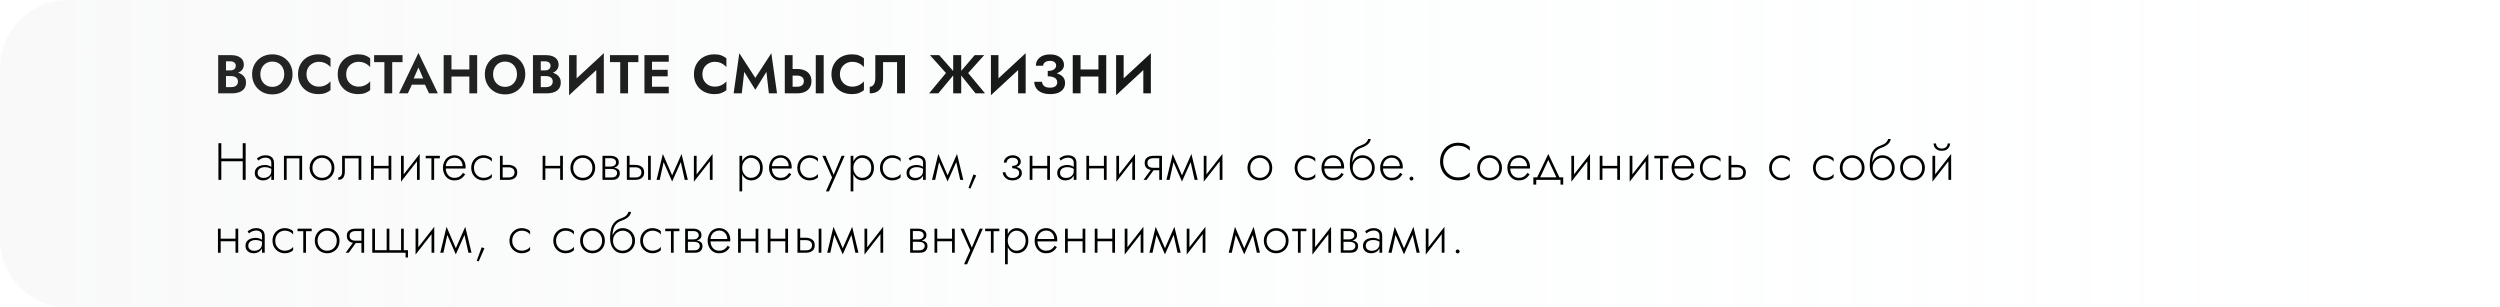 <?xml version="1.0" encoding="UTF-8"?> <svg xmlns="http://www.w3.org/2000/svg" width="1098" height="135" viewBox="0 0 1098 135" fill="none"> <path d="M98.392 32.48H101.416C102.536 32.48 103.52 32.328 104.368 32.024C105.216 31.704 105.88 31.24 106.36 30.632C106.84 30.024 107.08 29.296 107.08 28.448C107.08 27.488 106.84 26.696 106.36 26.072C105.88 25.448 105.216 24.984 104.368 24.68C103.52 24.36 102.536 24.2 101.416 24.2H95.824V41H101.776C103.024 41 104.12 40.832 105.064 40.496C106.008 40.16 106.736 39.64 107.248 38.936C107.776 38.232 108.04 37.328 108.04 36.224C108.04 35.392 107.864 34.68 107.512 34.088C107.176 33.496 106.712 33.016 106.12 32.648C105.528 32.264 104.856 31.984 104.104 31.808C103.368 31.632 102.592 31.544 101.776 31.544H98.392V33.416H101.464C101.896 33.416 102.296 33.464 102.664 33.56C103.032 33.64 103.352 33.784 103.624 33.992C103.912 34.184 104.128 34.432 104.272 34.736C104.432 35.024 104.512 35.376 104.512 35.792C104.512 36.368 104.376 36.84 104.104 37.208C103.848 37.576 103.488 37.848 103.024 38.024C102.56 38.184 102.04 38.264 101.464 38.264H99.256V26.936H101.104C101.856 26.936 102.448 27.104 102.88 27.44C103.328 27.776 103.552 28.264 103.552 28.904C103.552 29.32 103.448 29.68 103.24 29.984C103.048 30.288 102.768 30.52 102.4 30.68C102.032 30.84 101.6 30.92 101.104 30.92H98.392V32.48ZM114.349 32.6C114.349 31.528 114.573 30.576 115.021 29.744C115.469 28.912 116.085 28.256 116.869 27.776C117.653 27.296 118.565 27.056 119.605 27.056C120.661 27.056 121.581 27.296 122.365 27.776C123.149 28.256 123.757 28.912 124.189 29.744C124.621 30.576 124.837 31.528 124.837 32.6C124.837 33.672 124.613 34.624 124.165 35.456C123.733 36.288 123.125 36.944 122.341 37.424C121.557 37.904 120.645 38.144 119.605 38.144C118.565 38.144 117.653 37.904 116.869 37.424C116.085 36.944 115.469 36.288 115.021 35.456C114.573 34.624 114.349 33.672 114.349 32.6ZM110.725 32.6C110.725 33.864 110.941 35.04 111.373 36.128C111.805 37.2 112.421 38.136 113.221 38.936C114.021 39.736 114.957 40.36 116.029 40.808C117.117 41.24 118.309 41.456 119.605 41.456C120.901 41.456 122.085 41.24 123.157 40.808C124.245 40.36 125.181 39.736 125.965 38.936C126.765 38.136 127.381 37.2 127.813 36.128C128.261 35.04 128.485 33.864 128.485 32.6C128.485 31.32 128.261 30.152 127.813 29.096C127.381 28.024 126.757 27.096 125.941 26.312C125.141 25.528 124.205 24.928 123.133 24.512C122.061 24.08 120.885 23.864 119.605 23.864C118.341 23.864 117.165 24.08 116.077 24.512C115.005 24.928 114.069 25.528 113.269 26.312C112.469 27.096 111.845 28.024 111.397 29.096C110.949 30.152 110.725 31.32 110.725 32.6ZM134.618 32.6C134.618 31.48 134.866 30.512 135.362 29.696C135.874 28.88 136.538 28.256 137.354 27.824C138.17 27.376 139.058 27.152 140.018 27.152C140.818 27.152 141.53 27.256 142.154 27.464C142.778 27.672 143.338 27.952 143.834 28.304C144.346 28.656 144.786 29.04 145.154 29.456V25.592C144.466 25.048 143.714 24.624 142.898 24.32C142.098 24.016 141.082 23.864 139.85 23.864C138.57 23.864 137.378 24.072 136.274 24.488C135.186 24.904 134.234 25.504 133.418 26.288C132.618 27.072 131.994 28 131.546 29.072C131.114 30.128 130.898 31.304 130.898 32.6C130.898 33.896 131.114 35.08 131.546 36.152C131.994 37.208 132.618 38.128 133.418 38.912C134.234 39.696 135.186 40.296 136.274 40.712C137.378 41.128 138.57 41.336 139.85 41.336C141.082 41.336 142.098 41.184 142.898 40.88C143.714 40.576 144.466 40.152 145.154 39.608V35.744C144.786 36.16 144.346 36.544 143.834 36.896C143.338 37.248 142.778 37.528 142.154 37.736C141.53 37.944 140.818 38.048 140.018 38.048C139.058 38.048 138.17 37.832 137.354 37.4C136.538 36.952 135.874 36.32 135.362 35.504C134.866 34.672 134.618 33.704 134.618 32.6ZM152.049 32.6C152.049 31.48 152.297 30.512 152.793 29.696C153.305 28.88 153.969 28.256 154.785 27.824C155.601 27.376 156.489 27.152 157.449 27.152C158.249 27.152 158.961 27.256 159.585 27.464C160.209 27.672 160.769 27.952 161.265 28.304C161.777 28.656 162.217 29.04 162.585 29.456V25.592C161.897 25.048 161.145 24.624 160.329 24.32C159.529 24.016 158.513 23.864 157.281 23.864C156.001 23.864 154.809 24.072 153.705 24.488C152.617 24.904 151.665 25.504 150.849 26.288C150.049 27.072 149.425 28 148.977 29.072C148.545 30.128 148.329 31.304 148.329 32.6C148.329 33.896 148.545 35.08 148.977 36.152C149.425 37.208 150.049 38.128 150.849 38.912C151.665 39.696 152.617 40.296 153.705 40.712C154.809 41.128 156.001 41.336 157.281 41.336C158.513 41.336 159.529 41.184 160.329 40.88C161.145 40.576 161.897 40.152 162.585 39.608V35.744C162.217 36.16 161.777 36.544 161.265 36.896C160.769 37.248 160.209 37.528 159.585 37.736C158.961 37.944 158.249 38.048 157.449 38.048C156.489 38.048 155.601 37.832 154.785 37.4C153.969 36.952 153.305 36.32 152.793 35.504C152.297 34.672 152.049 33.704 152.049 32.6ZM164.313 27.296H168.825V41H172.257V27.296H176.793V24.2H164.313V27.296ZM179.4 37.184H188.28L187.872 34.472H179.808L179.4 37.184ZM183.792 29.648L186.312 35.48L186.264 36.344L188.424 41H192.312L183.792 23.216L175.272 41H179.136L181.344 36.2L181.272 35.432L183.792 29.648ZM195.983 33.608H208.319V30.512H195.983V33.608ZM206.135 24.2V41H209.567V24.2H206.135ZM194.855 24.2V41H198.287V24.2H194.855ZM216.567 32.6C216.567 31.528 216.791 30.576 217.239 29.744C217.687 28.912 218.303 28.256 219.087 27.776C219.871 27.296 220.783 27.056 221.823 27.056C222.879 27.056 223.799 27.296 224.583 27.776C225.367 28.256 225.975 28.912 226.407 29.744C226.839 30.576 227.055 31.528 227.055 32.6C227.055 33.672 226.831 34.624 226.383 35.456C225.951 36.288 225.343 36.944 224.559 37.424C223.775 37.904 222.863 38.144 221.823 38.144C220.783 38.144 219.871 37.904 219.087 37.424C218.303 36.944 217.687 36.288 217.239 35.456C216.791 34.624 216.567 33.672 216.567 32.6ZM212.943 32.6C212.943 33.864 213.159 35.04 213.591 36.128C214.023 37.2 214.639 38.136 215.439 38.936C216.239 39.736 217.175 40.36 218.247 40.808C219.335 41.24 220.527 41.456 221.823 41.456C223.119 41.456 224.303 41.24 225.375 40.808C226.463 40.36 227.399 39.736 228.183 38.936C228.983 38.136 229.599 37.2 230.031 36.128C230.479 35.04 230.703 33.864 230.703 32.6C230.703 31.32 230.479 30.152 230.031 29.096C229.599 28.024 228.975 27.096 228.159 26.312C227.359 25.528 226.423 24.928 225.351 24.512C224.279 24.08 223.103 23.864 221.823 23.864C220.559 23.864 219.383 24.08 218.295 24.512C217.223 24.928 216.287 25.528 215.487 26.312C214.687 27.096 214.063 28.024 213.615 29.096C213.167 30.152 212.943 31.32 212.943 32.6ZM236.644 32.48H239.668C240.788 32.48 241.772 32.328 242.62 32.024C243.468 31.704 244.132 31.24 244.612 30.632C245.092 30.024 245.332 29.296 245.332 28.448C245.332 27.488 245.092 26.696 244.612 26.072C244.132 25.448 243.468 24.984 242.62 24.68C241.772 24.36 240.788 24.2 239.668 24.2H234.076V41H240.028C241.276 41 242.372 40.832 243.316 40.496C244.26 40.16 244.988 39.64 245.5 38.936C246.028 38.232 246.292 37.328 246.292 36.224C246.292 35.392 246.116 34.68 245.764 34.088C245.428 33.496 244.964 33.016 244.372 32.648C243.78 32.264 243.108 31.984 242.356 31.808C241.62 31.632 240.844 31.544 240.028 31.544H236.644V33.416H239.716C240.148 33.416 240.548 33.464 240.916 33.56C241.284 33.64 241.604 33.784 241.876 33.992C242.164 34.184 242.38 34.432 242.524 34.736C242.684 35.024 242.764 35.376 242.764 35.792C242.764 36.368 242.628 36.84 242.356 37.208C242.1 37.576 241.74 37.848 241.276 38.024C240.812 38.184 240.292 38.264 239.716 38.264H237.508V26.936H239.356C240.108 26.936 240.7 27.104 241.132 27.44C241.58 27.776 241.804 28.264 241.804 28.904C241.804 29.32 241.7 29.68 241.492 29.984C241.3 30.288 241.02 30.52 240.652 30.68C240.284 30.84 239.852 30.92 239.356 30.92H236.644V32.48ZM265.081 27.824L265.201 23.36L250.057 37.376L249.937 41.84L265.081 27.824ZM253.249 24.2H249.937V41.84L253.249 38.264V24.2ZM265.201 23.36L261.889 27.032V41H265.201V23.36ZM267.891 27.296H272.403V41H275.835V27.296H280.371V24.2H267.891V27.296ZM285.249 41H293.721V38.096H285.249V41ZM285.249 27.104H293.721V24.2H285.249V27.104ZM285.249 33.512H293.241V30.656H285.249V33.512ZM283.041 24.2V41H286.353V24.2H283.041ZM308.499 32.6C308.499 31.48 308.747 30.512 309.243 29.696C309.755 28.88 310.419 28.256 311.235 27.824C312.051 27.376 312.939 27.152 313.899 27.152C314.699 27.152 315.411 27.256 316.035 27.464C316.659 27.672 317.219 27.952 317.715 28.304C318.227 28.656 318.667 29.04 319.035 29.456V25.592C318.347 25.048 317.595 24.624 316.779 24.32C315.979 24.016 314.963 23.864 313.731 23.864C312.451 23.864 311.259 24.072 310.155 24.488C309.067 24.904 308.115 25.504 307.299 26.288C306.499 27.072 305.875 28 305.427 29.072C304.995 30.128 304.779 31.304 304.779 32.6C304.779 33.896 304.995 35.08 305.427 36.152C305.875 37.208 306.499 38.128 307.299 38.912C308.115 39.696 309.067 40.296 310.155 40.712C311.259 41.128 312.451 41.336 313.731 41.336C314.963 41.336 315.979 41.184 316.779 40.88C317.595 40.576 318.347 40.152 319.035 39.608V35.744C318.667 36.16 318.227 36.544 317.715 36.896C317.219 37.248 316.659 37.528 316.035 37.736C315.411 37.944 314.699 38.048 313.899 38.048C312.939 38.048 312.051 37.832 311.235 37.4C310.419 36.952 309.755 36.32 309.243 35.504C308.747 34.672 308.499 33.704 308.499 32.6ZM326.866 31.568L331.738 39.44L336.61 31.568L337.69 41H341.266L338.77 23.36L331.738 34.208L324.706 23.36L322.21 41H325.786L326.866 31.568ZM358.287 24.2V41H361.767V24.2H358.287ZM344.679 24.2V41H348.111V24.2H344.679ZM346.767 33.2H350.103C350.711 33.2 351.231 33.296 351.663 33.488C352.111 33.664 352.455 33.936 352.695 34.304C352.935 34.672 353.055 35.12 353.055 35.648C353.055 36.176 352.935 36.624 352.695 36.992C352.455 37.36 352.111 37.64 351.663 37.832C351.231 38.008 350.711 38.096 350.103 38.096H346.767V41H350.103C351.431 41 352.559 40.784 353.487 40.352C354.431 39.92 355.151 39.304 355.647 38.504C356.143 37.688 356.391 36.736 356.391 35.648C356.391 34.544 356.143 33.592 355.647 32.792C355.151 31.992 354.431 31.376 353.487 30.944C352.559 30.512 351.431 30.296 350.103 30.296H346.767V33.2ZM368.901 32.6C368.901 31.48 369.149 30.512 369.645 29.696C370.157 28.88 370.821 28.256 371.637 27.824C372.453 27.376 373.341 27.152 374.301 27.152C375.101 27.152 375.813 27.256 376.437 27.464C377.061 27.672 377.621 27.952 378.117 28.304C378.629 28.656 379.069 29.04 379.437 29.456V25.592C378.749 25.048 377.997 24.624 377.181 24.32C376.381 24.016 375.365 23.864 374.133 23.864C372.853 23.864 371.661 24.072 370.557 24.488C369.469 24.904 368.517 25.504 367.701 26.288C366.901 27.072 366.277 28 365.829 29.072C365.397 30.128 365.181 31.304 365.181 32.6C365.181 33.896 365.397 35.08 365.829 36.152C366.277 37.208 366.901 38.128 367.701 38.912C368.517 39.696 369.469 40.296 370.557 40.712C371.661 41.128 372.853 41.336 374.133 41.336C375.365 41.336 376.381 41.184 377.181 40.88C377.997 40.576 378.749 40.152 379.437 39.608V35.744C379.069 36.16 378.629 36.544 378.117 36.896C377.621 37.248 377.061 37.528 376.437 37.736C375.813 37.944 375.101 38.048 374.301 38.048C373.341 38.048 372.453 37.832 371.637 37.4C370.821 36.952 370.157 36.32 369.645 35.504C369.149 34.672 368.901 33.704 368.901 32.6ZM397.468 24.2H384.436V34.328C384.436 34.888 384.38 35.4 384.268 35.864C384.156 36.328 383.996 36.728 383.788 37.064C383.58 37.4 383.324 37.656 383.02 37.832C382.716 38.008 382.372 38.096 381.988 38.096V41C383.348 41 384.46 40.736 385.324 40.208C386.188 39.68 386.82 38.92 387.22 37.928C387.636 36.92 387.844 35.712 387.844 34.304V27.296H393.988V41H397.468V24.2ZM412.472 24.2H408.416L415.472 32.072L408.056 41H412.112L419.48 32.12L412.472 24.2ZM418.64 24.2V41H422.168V24.2H418.64ZM428.096 24.2L421.328 32.12L428.456 41H432.632L425.216 32.072L432.272 24.2H428.096ZM450.352 27.824L450.472 23.36L435.328 37.376L435.208 41.84L450.352 27.824ZM438.52 24.2H435.208V41.84L438.52 38.264V24.2ZM450.472 23.36L447.16 27.032V41H450.472V23.36ZM460.17 32.816C461.178 32.816 462.114 32.72 462.978 32.528C463.842 32.336 464.594 32.056 465.234 31.688C465.874 31.32 466.378 30.872 466.746 30.344C467.114 29.8 467.298 29.184 467.298 28.496C467.298 27.648 467.058 26.88 466.578 26.192C466.098 25.504 465.402 24.952 464.49 24.536C463.594 24.12 462.482 23.912 461.154 23.912C459.858 23.912 458.746 24.128 457.818 24.56C456.89 24.992 456.178 25.584 455.682 26.336C455.202 27.072 454.962 27.92 454.962 28.88H458.154C458.154 28.464 458.274 28.096 458.514 27.776C458.77 27.44 459.122 27.184 459.57 27.008C460.018 26.816 460.546 26.72 461.154 26.72C461.746 26.72 462.242 26.808 462.642 26.984C463.058 27.16 463.362 27.408 463.554 27.728C463.762 28.032 463.866 28.392 463.866 28.808C463.866 29.24 463.722 29.64 463.434 30.008C463.162 30.36 462.754 30.64 462.21 30.848C461.666 31.056 460.986 31.16 460.17 31.16V32.816ZM461.202 41.336C462.626 41.336 463.826 41.136 464.802 40.736C465.794 40.32 466.538 39.744 467.034 39.008C467.53 38.272 467.778 37.424 467.778 36.464C467.778 35.328 467.442 34.416 466.77 33.728C466.114 33.024 465.21 32.512 464.058 32.192C462.922 31.856 461.626 31.688 460.17 31.688V33.512C461.082 33.512 461.85 33.616 462.474 33.824C463.098 34.032 463.562 34.336 463.866 34.736C464.186 35.12 464.346 35.576 464.346 36.104C464.346 36.888 464.066 37.488 463.506 37.904C462.946 38.304 462.146 38.504 461.106 38.504C460.418 38.504 459.818 38.408 459.306 38.216C458.81 38.008 458.418 37.712 458.13 37.328C457.842 36.944 457.682 36.48 457.65 35.936H454.242C454.242 36.656 454.386 37.344 454.674 38C454.962 38.64 455.386 39.216 455.946 39.728C456.522 40.224 457.242 40.616 458.106 40.904C458.986 41.192 460.018 41.336 461.202 41.336ZM472.276 33.608H484.612V30.512H472.276V33.608ZM482.428 24.2V41H485.86V24.2H482.428ZM471.148 24.2V41H474.58V24.2H471.148ZM505.34 27.824L505.46 23.36L490.316 37.376L490.196 41.84L505.34 27.824ZM493.508 24.2H490.196V41.84L493.508 38.264V24.2ZM505.46 23.36L502.148 27.032V41H505.46V23.36Z" fill="black"></path> <path d="M30 135C13.431 135 5.87108e-07 121.569 1.31134e-06 105L4.5897e-06 30C5.31393e-06 13.431 13.431 5.87108e-07 30 1.31134e-06L1098 4.79951e-05L1098 135L30 135Z" fill="url(#paint0_linear_37_181)"></path> <path d="M96.599 70.835H107.455V69.639H96.599V70.835ZM106.604 62.9V79H107.892V62.9H106.604ZM95.932 62.9V79H97.197V62.9H95.932ZM113.132 75.895C113.132 75.358 113.27 74.906 113.546 74.538C113.822 74.17 114.198 73.894 114.673 73.71C115.164 73.511 115.716 73.411 116.329 73.411C117.05 73.411 117.671 73.511 118.192 73.71C118.729 73.894 119.212 74.147 119.641 74.469V73.733C119.519 73.595 119.312 73.426 119.02 73.227C118.744 73.028 118.376 72.851 117.916 72.698C117.472 72.545 116.927 72.468 116.283 72.468C115.455 72.468 114.712 72.606 114.052 72.882C113.393 73.143 112.872 73.534 112.488 74.055C112.105 74.561 111.913 75.19 111.913 75.941C111.913 76.692 112.082 77.313 112.419 77.804C112.757 78.279 113.194 78.64 113.73 78.885C114.282 79.115 114.873 79.23 115.501 79.23C116.253 79.23 116.92 79.084 117.502 78.793C118.1 78.486 118.568 78.072 118.905 77.551C119.258 77.014 119.434 76.409 119.434 75.734L119.158 75.044C119.158 75.703 119.013 76.263 118.721 76.723C118.43 77.183 118.024 77.536 117.502 77.781C116.996 78.026 116.421 78.149 115.777 78.149C115.317 78.149 114.88 78.072 114.466 77.919C114.068 77.75 113.746 77.505 113.5 77.183C113.255 76.846 113.132 76.416 113.132 75.895ZM113.431 70.513C113.646 70.329 113.907 70.137 114.213 69.938C114.535 69.739 114.903 69.578 115.317 69.455C115.731 69.317 116.191 69.248 116.697 69.248C117.433 69.248 118.024 69.447 118.468 69.846C118.928 70.229 119.158 70.781 119.158 71.502V79H120.354V71.502C120.354 70.812 120.209 70.222 119.917 69.731C119.626 69.24 119.204 68.865 118.652 68.604C118.116 68.328 117.464 68.19 116.697 68.19C115.793 68.19 115.018 68.343 114.374 68.65C113.746 68.957 113.232 69.271 112.833 69.593L113.431 70.513ZM132.69 68.42H124.709V79H125.905V69.547H131.494V79H132.69V68.42ZM136.004 73.71C136.004 74.768 136.242 75.719 136.717 76.562C137.192 77.39 137.836 78.042 138.649 78.517C139.477 78.992 140.405 79.23 141.432 79.23C142.459 79.23 143.379 78.992 144.192 78.517C145.02 78.042 145.672 77.39 146.147 76.562C146.622 75.719 146.86 74.768 146.86 73.71C146.86 72.637 146.622 71.686 146.147 70.858C145.672 70.03 145.02 69.378 144.192 68.903C143.379 68.428 142.459 68.19 141.432 68.19C140.405 68.19 139.477 68.428 138.649 68.903C137.836 69.378 137.192 70.03 136.717 70.858C136.242 71.686 136.004 72.637 136.004 73.71ZM137.223 73.71C137.223 72.851 137.407 72.092 137.775 71.433C138.143 70.774 138.641 70.26 139.27 69.892C139.914 69.509 140.635 69.317 141.432 69.317C142.229 69.317 142.942 69.509 143.571 69.892C144.215 70.26 144.721 70.781 145.089 71.456C145.457 72.115 145.641 72.867 145.641 73.71C145.641 74.569 145.457 75.328 145.089 75.987C144.721 76.646 144.215 77.168 143.571 77.551C142.942 77.919 142.229 78.103 141.432 78.103C140.635 78.103 139.914 77.919 139.27 77.551C138.641 77.168 138.143 76.646 137.775 75.987C137.407 75.328 137.223 74.569 137.223 73.71ZM158.703 68.42H150.262V75.32C150.262 76.209 150.093 76.861 149.756 77.275C149.434 77.689 149.043 77.896 148.583 77.896V79C149.196 79 149.717 78.87 150.147 78.609C150.576 78.333 150.898 77.927 151.113 77.39C151.343 76.838 151.458 76.148 151.458 75.32V69.547H157.507V79H158.703V68.42ZM163.677 73.963H171.405V72.836H163.677V73.963ZM170.669 68.42V79H171.865V68.42H170.669ZM162.964 68.42V79H164.16V68.42H162.964ZM184.219 69.455L184.334 67.615L176.238 77.965L176.123 79.805L184.219 69.455ZM177.319 68.42H176.123V79.805L177.319 78.103V68.42ZM184.334 67.615L183.138 69.317V79H184.334V67.615ZM186.969 68.42V69.547H193.179V68.42H186.969ZM189.476 68.742V79H190.672V68.742H189.476ZM195.31 74.009H204.441C204.456 73.917 204.464 73.825 204.464 73.733C204.479 73.626 204.487 73.526 204.487 73.434C204.487 72.376 204.272 71.456 203.843 70.674C203.429 69.892 202.854 69.286 202.118 68.857C201.382 68.412 200.554 68.19 199.634 68.19C198.79 68.19 198.024 68.366 197.334 68.719C196.644 69.056 196.076 69.539 195.632 70.168C195.187 70.781 194.873 71.494 194.689 72.307C194.643 72.537 194.604 72.767 194.574 72.997C194.558 73.212 194.551 73.442 194.551 73.687C194.551 74.745 194.765 75.696 195.195 76.539C195.624 77.382 196.207 78.042 196.943 78.517C197.694 78.992 198.53 79.23 199.45 79.23C200.385 79.23 201.152 79.107 201.75 78.862C202.348 78.601 202.846 78.272 203.245 77.873C203.643 77.459 203.996 77.014 204.303 76.539L203.337 75.918C203.107 76.301 202.823 76.662 202.486 76.999C202.164 77.321 201.765 77.589 201.29 77.804C200.83 78.003 200.262 78.103 199.588 78.103C198.836 78.103 198.169 77.927 197.587 77.574C197.019 77.206 196.575 76.692 196.253 76.033C195.931 75.358 195.77 74.576 195.77 73.687L195.793 73.273C195.793 72.445 195.969 71.732 196.322 71.134C196.674 70.521 197.142 70.053 197.725 69.731C198.307 69.409 198.944 69.248 199.634 69.248C200.324 69.248 200.929 69.409 201.451 69.731C201.987 70.053 202.409 70.498 202.716 71.065C203.022 71.617 203.176 72.253 203.176 72.974H195.31V74.009ZM208.182 73.71C208.182 72.851 208.366 72.092 208.734 71.433C209.102 70.774 209.6 70.26 210.229 69.892C210.873 69.509 211.593 69.317 212.391 69.317C212.958 69.317 213.487 69.401 213.978 69.57C214.468 69.739 214.89 69.953 215.243 70.214C215.611 70.475 215.871 70.751 216.025 71.042V69.547C215.703 69.179 215.204 68.865 214.53 68.604C213.87 68.328 213.157 68.19 212.391 68.19C211.363 68.19 210.443 68.428 209.631 68.903C208.818 69.378 208.166 70.03 207.676 70.858C207.2 71.686 206.963 72.637 206.963 73.71C206.963 74.768 207.2 75.719 207.676 76.562C208.166 77.39 208.818 78.042 209.631 78.517C210.443 78.992 211.363 79.23 212.391 79.23C213.157 79.23 213.87 79.1 214.53 78.839C215.204 78.578 215.703 78.256 216.025 77.873V76.378C215.871 76.654 215.611 76.93 215.243 77.206C214.89 77.467 214.468 77.681 213.978 77.85C213.487 78.019 212.958 78.103 212.391 78.103C211.593 78.103 210.873 77.919 210.229 77.551C209.6 77.168 209.102 76.646 208.734 75.987C208.366 75.328 208.182 74.569 208.182 73.71ZM219.579 68.42V79H220.775V68.42H219.579ZM220.246 73.48H223.305C224.118 73.48 224.762 73.672 225.237 74.055C225.728 74.423 225.973 74.975 225.973 75.711C225.973 76.217 225.858 76.639 225.628 76.976C225.413 77.298 225.107 77.543 224.708 77.712C224.309 77.865 223.842 77.942 223.305 77.942H220.246V79H223.305C224.041 79 224.7 78.885 225.283 78.655C225.866 78.425 226.326 78.065 226.663 77.574C227 77.083 227.169 76.462 227.169 75.711C227.169 74.576 226.793 73.748 226.042 73.227C225.306 72.69 224.394 72.422 223.305 72.422H220.246V73.48ZM239.034 73.963H246.762V72.836H239.034V73.963ZM246.026 68.42V79H247.222V68.42H246.026ZM238.321 68.42V79H239.517V68.42H238.321ZM250.537 73.71C250.537 74.768 250.775 75.719 251.25 76.562C251.725 77.39 252.369 78.042 253.182 78.517C254.01 78.992 254.938 79.23 255.965 79.23C256.992 79.23 257.912 78.992 258.725 78.517C259.553 78.042 260.205 77.39 260.68 76.562C261.155 75.719 261.393 74.768 261.393 73.71C261.393 72.637 261.155 71.686 260.68 70.858C260.205 70.03 259.553 69.378 258.725 68.903C257.912 68.428 256.992 68.19 255.965 68.19C254.938 68.19 254.01 68.428 253.182 68.903C252.369 69.378 251.725 70.03 251.25 70.858C250.775 71.686 250.537 72.637 250.537 73.71ZM251.756 73.71C251.756 72.851 251.94 72.092 252.308 71.433C252.676 70.774 253.174 70.26 253.803 69.892C254.447 69.509 255.168 69.317 255.965 69.317C256.762 69.317 257.475 69.509 258.104 69.892C258.748 70.26 259.254 70.781 259.622 71.456C259.99 72.115 260.174 72.867 260.174 73.71C260.174 74.569 259.99 75.328 259.622 75.987C259.254 76.646 258.748 77.168 258.104 77.551C257.475 77.919 256.762 78.103 255.965 78.103C255.168 78.103 254.447 77.919 253.803 77.551C253.174 77.168 252.676 76.646 252.308 75.987C251.94 75.328 251.756 74.569 251.756 73.71ZM265.301 73.572V74.193H268.36C268.712 74.193 269.05 74.224 269.372 74.285C269.694 74.346 269.977 74.446 270.223 74.584C270.468 74.722 270.66 74.906 270.798 75.136C270.951 75.351 271.028 75.634 271.028 75.987C271.028 76.524 270.828 76.984 270.43 77.367C270.046 77.75 269.418 77.942 268.544 77.942H265.301V79H268.82C270.031 79 270.897 78.724 271.419 78.172C271.955 77.605 272.224 76.922 272.224 76.125C272.224 75.435 272.055 74.906 271.718 74.538C271.38 74.17 270.92 73.917 270.338 73.779C269.755 73.641 269.096 73.572 268.36 73.572H265.301ZM265.301 73.848H268.13C268.789 73.848 269.387 73.764 269.924 73.595C270.476 73.411 270.92 73.135 271.258 72.767C271.595 72.384 271.764 71.893 271.764 71.295C271.764 70.605 271.595 70.053 271.258 69.639C270.92 69.21 270.476 68.903 269.924 68.719C269.387 68.52 268.789 68.42 268.13 68.42H265.301V69.478H268.13C268.85 69.478 269.433 69.639 269.878 69.961C270.338 70.283 270.568 70.751 270.568 71.364C270.568 71.686 270.491 71.962 270.338 72.192C270.2 72.407 270.008 72.591 269.763 72.744C269.533 72.897 269.272 73.005 268.981 73.066C268.689 73.127 268.406 73.158 268.13 73.158H265.301V73.848ZM264.611 68.42V79H265.807V68.42H264.611ZM284.633 68.42V79H285.829V68.42H284.633ZM275.318 68.42V79H276.514V68.42H275.318ZM275.985 73.48H279.044C279.857 73.48 280.501 73.672 280.976 74.055C281.467 74.423 281.712 74.975 281.712 75.711C281.712 76.217 281.597 76.639 281.367 76.976C281.153 77.298 280.846 77.543 280.447 77.712C280.049 77.865 279.581 77.942 279.044 77.942H275.985V79H279.044C279.78 79 280.44 78.885 281.022 78.655C281.605 78.425 282.065 78.065 282.402 77.574C282.74 77.083 282.908 76.462 282.908 75.711C282.908 74.576 282.533 73.748 281.781 73.227C281.045 72.69 280.133 72.422 279.044 72.422H275.985V73.48ZM300.743 79H302.1L299.34 67.615L298.696 69.777L300.743 79ZM294.786 77.965L295.2 79.713L299.455 70.191L299.34 67.615L294.786 77.965ZM295.2 79.713L295.614 77.965L291.129 67.615L291.014 70.191L295.2 79.713ZM288.369 79H289.749L291.773 69.777L291.129 67.615L288.369 79ZM312.851 69.455L312.966 67.615L304.87 77.965L304.755 79.805L312.851 69.455ZM305.951 68.42H304.755V79.805L305.951 78.103V68.42ZM312.966 67.615L311.77 69.317V79H312.966V67.615ZM325.97 84.06V68.42H324.774V84.06H325.97ZM335.009 73.71C335.009 72.56 334.779 71.579 334.319 70.766C333.874 69.938 333.261 69.302 332.479 68.857C331.712 68.412 330.854 68.19 329.903 68.19C329.014 68.19 328.232 68.435 327.557 68.926C326.882 69.401 326.353 70.053 325.97 70.881C325.602 71.709 325.418 72.652 325.418 73.71C325.418 74.753 325.602 75.696 325.97 76.539C326.353 77.367 326.882 78.026 327.557 78.517C328.232 78.992 329.014 79.23 329.903 79.23C330.854 79.23 331.712 79.008 332.479 78.563C333.261 78.118 333.874 77.482 334.319 76.654C334.779 75.826 335.009 74.845 335.009 73.71ZM333.813 73.71C333.813 74.63 333.629 75.42 333.261 76.079C332.893 76.738 332.402 77.244 331.789 77.597C331.176 77.934 330.493 78.103 329.742 78.103C329.098 78.103 328.485 77.911 327.902 77.528C327.319 77.145 326.852 76.623 326.499 75.964C326.146 75.305 325.97 74.553 325.97 73.71C325.97 72.867 326.146 72.115 326.499 71.456C326.852 70.797 327.319 70.275 327.902 69.892C328.485 69.509 329.098 69.317 329.742 69.317C330.493 69.317 331.176 69.493 331.789 69.846C332.402 70.183 332.893 70.682 333.261 71.341C333.629 72 333.813 72.79 333.813 73.71ZM338.535 74.009H347.666C347.681 73.917 347.689 73.825 347.689 73.733C347.704 73.626 347.712 73.526 347.712 73.434C347.712 72.376 347.497 71.456 347.068 70.674C346.654 69.892 346.079 69.286 345.343 68.857C344.607 68.412 343.779 68.19 342.859 68.19C342.016 68.19 341.249 68.366 340.559 68.719C339.869 69.056 339.302 69.539 338.857 70.168C338.412 70.781 338.098 71.494 337.914 72.307C337.868 72.537 337.83 72.767 337.799 72.997C337.784 73.212 337.776 73.442 337.776 73.687C337.776 74.745 337.991 75.696 338.42 76.539C338.849 77.382 339.432 78.042 340.168 78.517C340.919 78.992 341.755 79.23 342.675 79.23C343.61 79.23 344.377 79.107 344.975 78.862C345.573 78.601 346.071 78.272 346.47 77.873C346.869 77.459 347.221 77.014 347.528 76.539L346.562 75.918C346.332 76.301 346.048 76.662 345.711 76.999C345.389 77.321 344.99 77.589 344.515 77.804C344.055 78.003 343.488 78.103 342.813 78.103C342.062 78.103 341.395 77.927 340.812 77.574C340.245 77.206 339.8 76.692 339.478 76.033C339.156 75.358 338.995 74.576 338.995 73.687L339.018 73.273C339.018 72.445 339.194 71.732 339.547 71.134C339.9 70.521 340.367 70.053 340.95 69.731C341.533 69.409 342.169 69.248 342.859 69.248C343.549 69.248 344.155 69.409 344.676 69.731C345.213 70.053 345.634 70.498 345.941 71.065C346.248 71.617 346.401 72.253 346.401 72.974H338.535V74.009ZM351.407 73.71C351.407 72.851 351.591 72.092 351.959 71.433C352.327 70.774 352.825 70.26 353.454 69.892C354.098 69.509 354.819 69.317 355.616 69.317C356.183 69.317 356.712 69.401 357.203 69.57C357.694 69.739 358.115 69.953 358.468 70.214C358.836 70.475 359.097 70.751 359.25 71.042V69.547C358.928 69.179 358.43 68.865 357.755 68.604C357.096 68.328 356.383 68.19 355.616 68.19C354.589 68.19 353.669 68.428 352.856 68.903C352.043 69.378 351.392 70.03 350.901 70.858C350.426 71.686 350.188 72.637 350.188 73.71C350.188 74.768 350.426 75.719 350.901 76.562C351.392 77.39 352.043 78.042 352.856 78.517C353.669 78.992 354.589 79.23 355.616 79.23C356.383 79.23 357.096 79.1 357.755 78.839C358.43 78.578 358.928 78.256 359.25 77.873V76.378C359.097 76.654 358.836 76.93 358.468 77.206C358.115 77.467 357.694 77.681 357.203 77.85C356.712 78.019 356.183 78.103 355.616 78.103C354.819 78.103 354.098 77.919 353.454 77.551C352.825 77.168 352.327 76.646 351.959 75.987C351.591 75.328 351.407 74.569 351.407 73.71ZM370.969 68.42H369.635L365.886 77.39L366.438 77.436L362.597 68.42H361.171L365.449 77.919L362.735 84.06H364.069L370.969 68.42ZM374.797 84.06V68.42H373.601V84.06H374.797ZM383.836 73.71C383.836 72.56 383.606 71.579 383.146 70.766C382.702 69.938 382.088 69.302 381.306 68.857C380.54 68.412 379.681 68.19 378.73 68.19C377.841 68.19 377.059 68.435 376.384 68.926C375.71 69.401 375.181 70.053 374.797 70.881C374.429 71.709 374.245 72.652 374.245 73.71C374.245 74.753 374.429 75.696 374.797 76.539C375.181 77.367 375.71 78.026 376.384 78.517C377.059 78.992 377.841 79.23 378.73 79.23C379.681 79.23 380.54 79.008 381.306 78.563C382.088 78.118 382.702 77.482 383.146 76.654C383.606 75.826 383.836 74.845 383.836 73.71ZM382.64 73.71C382.64 74.63 382.456 75.42 382.088 76.079C381.72 76.738 381.23 77.244 380.616 77.597C380.003 77.934 379.321 78.103 378.569 78.103C377.925 78.103 377.312 77.911 376.729 77.528C376.147 77.145 375.679 76.623 375.326 75.964C374.974 75.305 374.797 74.553 374.797 73.71C374.797 72.867 374.974 72.115 375.326 71.456C375.679 70.797 376.147 70.275 376.729 69.892C377.312 69.509 377.925 69.317 378.569 69.317C379.321 69.317 380.003 69.493 380.616 69.846C381.23 70.183 381.72 70.682 382.088 71.341C382.456 72 382.64 72.79 382.64 73.71ZM387.707 73.71C387.707 72.851 387.891 72.092 388.259 71.433C388.627 70.774 389.126 70.26 389.754 69.892C390.398 69.509 391.119 69.317 391.916 69.317C392.484 69.317 393.013 69.401 393.503 69.57C393.994 69.739 394.416 69.953 394.768 70.214C395.136 70.475 395.397 70.751 395.55 71.042V69.547C395.228 69.179 394.73 68.865 394.055 68.604C393.396 68.328 392.683 68.19 391.916 68.19C390.889 68.19 389.969 68.428 389.156 68.903C388.344 69.378 387.692 70.03 387.201 70.858C386.726 71.686 386.488 72.637 386.488 73.71C386.488 74.768 386.726 75.719 387.201 76.562C387.692 77.39 388.344 78.042 389.156 78.517C389.969 78.992 390.889 79.23 391.916 79.23C392.683 79.23 393.396 79.1 394.055 78.839C394.73 78.578 395.228 78.256 395.55 77.873V76.378C395.397 76.654 395.136 76.93 394.768 77.206C394.416 77.467 393.994 77.681 393.503 77.85C393.013 78.019 392.484 78.103 391.916 78.103C391.119 78.103 390.398 77.919 389.754 77.551C389.126 77.168 388.627 76.646 388.259 75.987C387.891 75.328 387.707 74.569 387.707 73.71ZM399.381 75.895C399.381 75.358 399.519 74.906 399.795 74.538C400.071 74.17 400.447 73.894 400.922 73.71C401.413 73.511 401.965 73.411 402.578 73.411C403.299 73.411 403.92 73.511 404.441 73.71C404.978 73.894 405.461 74.147 405.89 74.469V73.733C405.767 73.595 405.56 73.426 405.269 73.227C404.993 73.028 404.625 72.851 404.165 72.698C403.72 72.545 403.176 72.468 402.532 72.468C401.704 72.468 400.96 72.606 400.301 72.882C399.642 73.143 399.12 73.534 398.737 74.055C398.354 74.561 398.162 75.19 398.162 75.941C398.162 76.692 398.331 77.313 398.668 77.804C399.005 78.279 399.442 78.64 399.979 78.885C400.531 79.115 401.121 79.23 401.75 79.23C402.501 79.23 403.168 79.084 403.751 78.793C404.349 78.486 404.817 78.072 405.154 77.551C405.507 77.014 405.683 76.409 405.683 75.734L405.407 75.044C405.407 75.703 405.261 76.263 404.97 76.723C404.679 77.183 404.272 77.536 403.751 77.781C403.245 78.026 402.67 78.149 402.026 78.149C401.566 78.149 401.129 78.072 400.715 77.919C400.316 77.75 399.994 77.505 399.749 77.183C399.504 76.846 399.381 76.416 399.381 75.895ZM399.68 70.513C399.895 70.329 400.155 70.137 400.462 69.938C400.784 69.739 401.152 69.578 401.566 69.455C401.98 69.317 402.44 69.248 402.946 69.248C403.682 69.248 404.272 69.447 404.717 69.846C405.177 70.229 405.407 70.781 405.407 71.502V79H406.603V71.502C406.603 70.812 406.457 70.222 406.166 69.731C405.875 69.24 405.453 68.865 404.901 68.604C404.364 68.328 403.713 68.19 402.946 68.19C402.041 68.19 401.267 68.343 400.623 68.65C399.994 68.957 399.481 69.271 399.082 69.593L399.68 70.513ZM421.722 79H423.079L420.319 67.615L419.675 69.777L421.722 79ZM415.765 77.965L416.179 79.713L420.434 70.191L420.319 67.615L415.765 77.965ZM416.179 79.713L416.593 77.965L412.108 67.615L411.993 70.191L416.179 79.713ZM409.348 79H410.728L412.752 69.777L412.108 67.615L409.348 79ZM427.551 76.608L425.366 82.519L426.217 82.818L428.747 77.068L427.551 76.608ZM444.564 73.595C445.776 73.595 446.703 73.35 447.347 72.859C448.007 72.368 448.336 71.74 448.336 70.973C448.336 70.436 448.175 69.961 447.853 69.547C447.547 69.133 447.125 68.803 446.588 68.558C446.052 68.313 445.446 68.19 444.771 68.19C444.051 68.19 443.391 68.336 442.793 68.627C442.211 68.918 441.743 69.309 441.39 69.8C441.053 70.291 440.884 70.827 440.884 71.41H442.103C442.103 71.073 442.203 70.743 442.402 70.421C442.617 70.084 442.924 69.808 443.322 69.593C443.721 69.378 444.196 69.271 444.748 69.271C445.454 69.271 446.021 69.432 446.45 69.754C446.895 70.076 447.117 70.513 447.117 71.065C447.117 71.586 446.903 72.016 446.473 72.353C446.044 72.675 445.408 72.836 444.564 72.836V73.595ZM444.702 79.23C445.423 79.23 446.098 79.107 446.726 78.862C447.355 78.601 447.853 78.226 448.221 77.735C448.605 77.244 448.796 76.654 448.796 75.964C448.796 75.013 448.421 74.308 447.669 73.848C446.933 73.373 445.898 73.135 444.564 73.135V73.894C445.162 73.894 445.691 73.971 446.151 74.124C446.611 74.277 446.972 74.507 447.232 74.814C447.493 75.121 447.623 75.512 447.623 75.987C447.623 76.462 447.485 76.861 447.209 77.183C446.949 77.505 446.596 77.75 446.151 77.919C445.722 78.088 445.239 78.172 444.702 78.172C443.736 78.172 443 77.927 442.494 77.436C441.988 76.93 441.682 76.34 441.574 75.665H440.355C440.478 76.692 440.923 77.543 441.689 78.218C442.456 78.893 443.46 79.23 444.702 79.23ZM452.951 73.963H460.679V72.836H452.951V73.963ZM459.943 68.42V79H461.139V68.42H459.943ZM452.238 68.42V79H453.434V68.42H452.238ZM465.558 75.895C465.558 75.358 465.696 74.906 465.972 74.538C466.248 74.17 466.624 73.894 467.099 73.71C467.59 73.511 468.142 73.411 468.755 73.411C469.476 73.411 470.097 73.511 470.618 73.71C471.155 73.894 471.638 74.147 472.067 74.469V73.733C471.944 73.595 471.737 73.426 471.446 73.227C471.17 73.028 470.802 72.851 470.342 72.698C469.897 72.545 469.353 72.468 468.709 72.468C467.881 72.468 467.137 72.606 466.478 72.882C465.819 73.143 465.297 73.534 464.914 74.055C464.531 74.561 464.339 75.19 464.339 75.941C464.339 76.692 464.508 77.313 464.845 77.804C465.182 78.279 465.619 78.64 466.156 78.885C466.708 79.115 467.298 79.23 467.927 79.23C468.678 79.23 469.345 79.084 469.928 78.793C470.526 78.486 470.994 78.072 471.331 77.551C471.684 77.014 471.86 76.409 471.86 75.734L471.584 75.044C471.584 75.703 471.438 76.263 471.147 76.723C470.856 77.183 470.449 77.536 469.928 77.781C469.422 78.026 468.847 78.149 468.203 78.149C467.743 78.149 467.306 78.072 466.892 77.919C466.493 77.75 466.171 77.505 465.926 77.183C465.681 76.846 465.558 76.416 465.558 75.895ZM465.857 70.513C466.072 70.329 466.332 70.137 466.639 69.938C466.961 69.739 467.329 69.578 467.743 69.455C468.157 69.317 468.617 69.248 469.123 69.248C469.859 69.248 470.449 69.447 470.894 69.846C471.354 70.229 471.584 70.781 471.584 71.502V79H472.78V71.502C472.78 70.812 472.634 70.222 472.343 69.731C472.052 69.24 471.63 68.865 471.078 68.604C470.541 68.328 469.89 68.19 469.123 68.19C468.218 68.19 467.444 68.343 466.8 68.65C466.171 68.957 465.658 69.271 465.259 69.593L465.857 70.513ZM477.848 73.963H485.576V72.836H477.848V73.963ZM484.84 68.42V79H486.036V68.42H484.84ZM477.135 68.42V79H478.331V68.42H477.135ZM498.39 69.455L498.505 67.615L490.409 77.965L490.294 79.805L498.39 69.455ZM491.49 68.42H490.294V79.805L491.49 78.103V68.42ZM498.505 67.615L497.309 69.317V79H498.505V67.615ZM503.578 79L507.258 73.917H505.924L502.244 79H503.578ZM510.34 79V68.42H509.144V79H510.34ZM509.627 73.71H506.614C506.078 73.71 505.61 73.641 505.211 73.503C504.813 73.35 504.498 73.12 504.268 72.813C504.054 72.491 503.946 72.085 503.946 71.594C503.946 71.088 504.054 70.682 504.268 70.375C504.498 70.068 504.813 69.846 505.211 69.708C505.61 69.555 506.078 69.478 506.614 69.478H509.627V68.42H506.614C505.894 68.42 505.234 68.527 504.636 68.742C504.054 68.957 503.594 69.294 503.256 69.754C502.919 70.214 502.75 70.827 502.75 71.594C502.75 72.345 502.919 72.959 503.256 73.434C503.594 73.894 504.054 74.231 504.636 74.446C505.234 74.661 505.894 74.768 506.614 74.768H509.627V73.71ZM524.671 79H526.028L523.268 67.615L522.624 69.777L524.671 79ZM518.714 77.965L519.128 79.713L523.383 70.191L523.268 67.615L518.714 77.965ZM519.128 79.713L519.542 77.965L515.057 67.615L514.942 70.191L519.128 79.713ZM512.297 79H513.677L515.701 69.777L515.057 67.615L512.297 79ZM536.779 69.455L536.894 67.615L528.798 77.965L528.683 79.805L536.779 69.455ZM529.879 68.42H528.683V79.805L529.879 78.103V68.42ZM536.894 67.615L535.698 69.317V79H536.894V67.615ZM547.897 73.71C547.897 74.768 548.135 75.719 548.61 76.562C549.086 77.39 549.73 78.042 550.542 78.517C551.37 78.992 552.298 79.23 553.325 79.23C554.353 79.23 555.273 78.992 556.085 78.517C556.913 78.042 557.565 77.39 558.04 76.562C558.516 75.719 558.753 74.768 558.753 73.71C558.753 72.637 558.516 71.686 558.04 70.858C557.565 70.03 556.913 69.378 556.085 68.903C555.273 68.428 554.353 68.19 553.325 68.19C552.298 68.19 551.37 68.428 550.542 68.903C549.73 69.378 549.086 70.03 548.61 70.858C548.135 71.686 547.897 72.637 547.897 73.71ZM549.116 73.71C549.116 72.851 549.3 72.092 549.668 71.433C550.036 70.774 550.535 70.26 551.163 69.892C551.807 69.509 552.528 69.317 553.325 69.317C554.123 69.317 554.836 69.509 555.464 69.892C556.108 70.26 556.614 70.781 556.982 71.456C557.35 72.115 557.534 72.867 557.534 73.71C557.534 74.569 557.35 75.328 556.982 75.987C556.614 76.646 556.108 77.168 555.464 77.551C554.836 77.919 554.123 78.103 553.325 78.103C552.528 78.103 551.807 77.919 551.163 77.551C550.535 77.168 550.036 76.646 549.668 75.987C549.3 75.328 549.116 74.569 549.116 73.71ZM569.832 73.71C569.832 72.851 570.016 72.092 570.384 71.433C570.752 70.774 571.251 70.26 571.879 69.892C572.523 69.509 573.244 69.317 574.041 69.317C574.609 69.317 575.138 69.401 575.628 69.57C576.119 69.739 576.541 69.953 576.893 70.214C577.261 70.475 577.522 70.751 577.675 71.042V69.547C577.353 69.179 576.855 68.865 576.18 68.604C575.521 68.328 574.808 68.19 574.041 68.19C573.014 68.19 572.094 68.428 571.281 68.903C570.469 69.378 569.817 70.03 569.326 70.858C568.851 71.686 568.613 72.637 568.613 73.71C568.613 74.768 568.851 75.719 569.326 76.562C569.817 77.39 570.469 78.042 571.281 78.517C572.094 78.992 573.014 79.23 574.041 79.23C574.808 79.23 575.521 79.1 576.18 78.839C576.855 78.578 577.353 78.256 577.675 77.873V76.378C577.522 76.654 577.261 76.93 576.893 77.206C576.541 77.467 576.119 77.681 575.628 77.85C575.138 78.019 574.609 78.103 574.041 78.103C573.244 78.103 572.523 77.919 571.879 77.551C571.251 77.168 570.752 76.646 570.384 75.987C570.016 75.328 569.832 74.569 569.832 73.71ZM581.161 74.009H590.292C590.307 73.917 590.315 73.825 590.315 73.733C590.33 73.626 590.338 73.526 590.338 73.434C590.338 72.376 590.123 71.456 589.694 70.674C589.28 69.892 588.705 69.286 587.969 68.857C587.233 68.412 586.405 68.19 585.485 68.19C584.642 68.19 583.875 68.366 583.185 68.719C582.495 69.056 581.928 69.539 581.483 70.168C581.038 70.781 580.724 71.494 580.54 72.307C580.494 72.537 580.456 72.767 580.425 72.997C580.41 73.212 580.402 73.442 580.402 73.687C580.402 74.745 580.617 75.696 581.046 76.539C581.475 77.382 582.058 78.042 582.794 78.517C583.545 78.992 584.381 79.23 585.301 79.23C586.236 79.23 587.003 79.107 587.601 78.862C588.199 78.601 588.697 78.272 589.096 77.873C589.495 77.459 589.847 77.014 590.154 76.539L589.188 75.918C588.958 76.301 588.674 76.662 588.337 76.999C588.015 77.321 587.616 77.589 587.141 77.804C586.681 78.003 586.114 78.103 585.439 78.103C584.688 78.103 584.021 77.927 583.438 77.574C582.871 77.206 582.426 76.692 582.104 76.033C581.782 75.358 581.621 74.576 581.621 73.687L581.644 73.273C581.644 72.445 581.82 71.732 582.173 71.134C582.526 70.521 582.993 70.053 583.576 69.731C584.159 69.409 584.795 69.248 585.485 69.248C586.175 69.248 586.781 69.409 587.302 69.731C587.839 70.053 588.26 70.498 588.567 71.065C588.874 71.617 589.027 72.253 589.027 72.974H581.161V74.009ZM598.311 69.317C599.123 69.317 599.844 69.501 600.473 69.869C601.117 70.237 601.623 70.758 601.991 71.433C602.374 72.092 602.566 72.851 602.566 73.71C602.566 74.569 602.374 75.328 601.991 75.987C601.607 76.646 601.094 77.168 600.45 77.551C599.806 77.919 599.093 78.103 598.311 78.103C597.529 78.103 596.823 77.919 596.195 77.551C595.566 77.168 595.06 76.646 594.677 75.987C594.309 75.328 594.125 74.569 594.125 73.71L592.837 72.33C592.837 73.848 593.074 75.121 593.55 76.148C594.04 77.175 594.7 77.95 595.528 78.471C596.356 78.977 597.283 79.23 598.311 79.23C599.353 79.23 600.281 78.992 601.094 78.517C601.922 78.042 602.573 77.39 603.049 76.562C603.539 75.719 603.785 74.768 603.785 73.71C603.785 72.637 603.539 71.686 603.049 70.858C602.573 70.03 601.922 69.378 601.094 68.903C600.281 68.428 599.353 68.19 598.311 68.19V69.317ZM593.527 73.71H594.125C594.125 73.005 594.247 72.384 594.493 71.847C594.753 71.295 595.091 70.835 595.505 70.467C595.919 70.099 596.371 69.815 596.862 69.616C597.368 69.417 597.851 69.317 598.311 69.317V68.19C597.667 68.19 597.053 68.32 596.471 68.581C595.903 68.826 595.397 69.187 594.953 69.662C594.508 70.137 594.155 70.72 593.895 71.41C593.649 72.085 593.527 72.851 593.527 73.71ZM592.837 72.33L593.895 73.618V71.732C593.895 70.643 594.01 69.654 594.24 68.765C594.485 67.86 594.899 67.078 595.482 66.419C596.08 65.76 596.892 65.254 597.92 64.901C598.717 64.625 599.407 64.303 599.99 63.935C600.588 63.552 601.063 63.122 601.416 62.647C601.768 62.156 601.975 61.627 602.037 61.06H600.864C600.756 61.612 600.45 62.141 599.944 62.647C599.438 63.138 598.663 63.559 597.621 63.912C596.394 64.341 595.428 64.939 594.723 65.706C594.017 66.473 593.527 67.408 593.251 68.512C592.975 69.616 592.837 70.889 592.837 72.33ZM606.933 74.009H616.064C616.08 73.917 616.087 73.825 616.087 73.733C616.103 73.626 616.11 73.526 616.11 73.434C616.11 72.376 615.896 71.456 615.466 70.674C615.052 69.892 614.477 69.286 613.741 68.857C613.005 68.412 612.177 68.19 611.257 68.19C610.414 68.19 609.647 68.366 608.957 68.719C608.267 69.056 607.7 69.539 607.255 70.168C606.811 70.781 606.496 71.494 606.312 72.307C606.266 72.537 606.228 72.767 606.197 72.997C606.182 73.212 606.174 73.442 606.174 73.687C606.174 74.745 606.389 75.696 606.818 76.539C607.248 77.382 607.83 78.042 608.566 78.517C609.318 78.992 610.153 79.23 611.073 79.23C612.009 79.23 612.775 79.107 613.373 78.862C613.971 78.601 614.47 78.272 614.868 77.873C615.267 77.459 615.62 77.014 615.926 76.539L614.96 75.918C614.73 76.301 614.447 76.662 614.109 76.999C613.787 77.321 613.389 77.589 612.913 77.804C612.453 78.003 611.886 78.103 611.211 78.103C610.46 78.103 609.793 77.927 609.21 77.574C608.643 77.206 608.198 76.692 607.876 76.033C607.554 75.358 607.393 74.576 607.393 73.687L607.416 73.273C607.416 72.445 607.593 71.732 607.945 71.134C608.298 70.521 608.766 70.053 609.348 69.731C609.931 69.409 610.567 69.248 611.257 69.248C611.947 69.248 612.553 69.409 613.074 69.731C613.611 70.053 614.033 70.498 614.339 71.065C614.646 71.617 614.799 72.253 614.799 72.974H606.933V74.009ZM619.074 78.448C619.074 78.678 619.158 78.877 619.327 79.046C619.495 79.215 619.695 79.299 619.925 79.299C620.17 79.299 620.369 79.215 620.523 79.046C620.691 78.877 620.776 78.678 620.776 78.448C620.776 78.203 620.691 77.996 620.523 77.827C620.369 77.658 620.17 77.574 619.925 77.574C619.695 77.574 619.495 77.658 619.327 77.827C619.158 77.996 619.074 78.203 619.074 78.448ZM633.839 70.95C633.839 69.57 634.131 68.359 634.713 67.316C635.296 66.273 636.078 65.461 637.059 64.878C638.041 64.28 639.137 63.981 640.348 63.981C641.1 63.981 641.79 64.065 642.418 64.234C643.047 64.403 643.622 64.656 644.143 64.993C644.665 65.315 645.125 65.706 645.523 66.166V64.487C644.849 63.889 644.113 63.444 643.315 63.153C642.518 62.846 641.529 62.693 640.348 62.693C639.229 62.693 638.186 62.9 637.22 63.314C636.27 63.713 635.442 64.28 634.736 65.016C634.031 65.752 633.479 66.626 633.08 67.638C632.682 68.65 632.482 69.754 632.482 70.95C632.482 72.146 632.682 73.25 633.08 74.262C633.479 75.274 634.031 76.148 634.736 76.884C635.442 77.62 636.27 78.195 637.22 78.609C638.186 79.008 639.229 79.207 640.348 79.207C641.529 79.207 642.518 79.061 643.315 78.77C644.113 78.463 644.849 78.011 645.523 77.413V75.711C645.125 76.171 644.665 76.57 644.143 76.907C643.637 77.244 643.07 77.497 642.441 77.666C641.813 77.835 641.115 77.919 640.348 77.919C639.137 77.919 638.041 77.62 637.059 77.022C636.078 76.424 635.296 75.604 634.713 74.561C634.131 73.518 633.839 72.315 633.839 70.95ZM648.803 73.71C648.803 74.768 649.04 75.719 649.516 76.562C649.991 77.39 650.635 78.042 651.448 78.517C652.276 78.992 653.203 79.23 654.231 79.23C655.258 79.23 656.178 78.992 656.991 78.517C657.819 78.042 658.47 77.39 658.946 76.562C659.421 75.719 659.659 74.768 659.659 73.71C659.659 72.637 659.421 71.686 658.946 70.858C658.47 70.03 657.819 69.378 656.991 68.903C656.178 68.428 655.258 68.19 654.231 68.19C653.203 68.19 652.276 68.428 651.448 68.903C650.635 69.378 649.991 70.03 649.516 70.858C649.04 71.686 648.803 72.637 648.803 73.71ZM650.022 73.71C650.022 72.851 650.206 72.092 650.574 71.433C650.942 70.774 651.44 70.26 652.069 69.892C652.713 69.509 653.433 69.317 654.231 69.317C655.028 69.317 655.741 69.509 656.37 69.892C657.014 70.26 657.52 70.781 657.888 71.456C658.256 72.115 658.44 72.867 658.44 73.71C658.44 74.569 658.256 75.328 657.888 75.987C657.52 76.646 657.014 77.168 656.37 77.551C655.741 77.919 655.028 78.103 654.231 78.103C653.433 78.103 652.713 77.919 652.069 77.551C651.44 77.168 650.942 76.646 650.574 75.987C650.206 75.328 650.022 74.569 650.022 73.71ZM662.807 74.009H671.938C671.954 73.917 671.961 73.825 671.961 73.733C671.977 73.626 671.984 73.526 671.984 73.434C671.984 72.376 671.77 71.456 671.34 70.674C670.926 69.892 670.351 69.286 669.615 68.857C668.879 68.412 668.051 68.19 667.131 68.19C666.288 68.19 665.521 68.366 664.831 68.719C664.141 69.056 663.574 69.539 663.129 70.168C662.685 70.781 662.37 71.494 662.186 72.307C662.14 72.537 662.102 72.767 662.071 72.997C662.056 73.212 662.048 73.442 662.048 73.687C662.048 74.745 662.263 75.696 662.692 76.539C663.122 77.382 663.704 78.042 664.44 78.517C665.192 78.992 666.027 79.23 666.947 79.23C667.883 79.23 668.649 79.107 669.247 78.862C669.845 78.601 670.344 78.272 670.742 77.873C671.141 77.459 671.494 77.014 671.8 76.539L670.834 75.918C670.604 76.301 670.321 76.662 669.983 76.999C669.661 77.321 669.263 77.589 668.787 77.804C668.327 78.003 667.76 78.103 667.085 78.103C666.334 78.103 665.667 77.927 665.084 77.574C664.517 77.206 664.072 76.692 663.75 76.033C663.428 75.358 663.267 74.576 663.267 73.687L663.29 73.273C663.29 72.445 663.467 71.732 663.819 71.134C664.172 70.521 664.64 70.053 665.222 69.731C665.805 69.409 666.441 69.248 667.131 69.248C667.821 69.248 668.427 69.409 668.948 69.731C669.485 70.053 669.907 70.498 670.213 71.065C670.52 71.617 670.673 72.253 670.673 72.974H662.807V74.009ZM680.008 70.237L683.849 78.494H685.183L680.008 67.615L674.833 78.494H676.167L680.008 70.237ZM685.367 79V81.07H686.563V77.873H673.453V81.07H674.718V79H685.367ZM698.23 69.455L698.345 67.615L690.249 77.965L690.134 79.805L698.23 69.455ZM691.33 68.42H690.134V79.805L691.33 78.103V68.42ZM698.345 67.615L697.149 69.317V79H698.345V67.615ZM703.304 73.963H711.032V72.836H703.304V73.963ZM710.296 68.42V79H711.492V68.42H710.296ZM702.591 68.42V79H703.787V68.42H702.591ZM723.845 69.455L723.96 67.615L715.864 77.965L715.749 79.805L723.845 69.455ZM716.945 68.42H715.749V79.805L716.945 78.103V68.42ZM723.96 67.615L722.764 69.317V79H723.96V67.615ZM726.596 68.42V69.547H732.806V68.42H726.596ZM729.103 68.742V79H730.299V68.742H729.103ZM734.937 74.009H744.068C744.083 73.917 744.091 73.825 744.091 73.733C744.106 73.626 744.114 73.526 744.114 73.434C744.114 72.376 743.899 71.456 743.47 70.674C743.056 69.892 742.481 69.286 741.745 68.857C741.009 68.412 740.181 68.19 739.261 68.19C738.417 68.19 737.651 68.366 736.961 68.719C736.271 69.056 735.703 69.539 735.259 70.168C734.814 70.781 734.5 71.494 734.316 72.307C734.27 72.537 734.231 72.767 734.201 72.997C734.185 73.212 734.178 73.442 734.178 73.687C734.178 74.745 734.392 75.696 734.822 76.539C735.251 77.382 735.834 78.042 736.57 78.517C737.321 78.992 738.157 79.23 739.077 79.23C740.012 79.23 740.779 79.107 741.377 78.862C741.975 78.601 742.473 78.272 742.872 77.873C743.27 77.459 743.623 77.014 743.93 76.539L742.964 75.918C742.734 76.301 742.45 76.662 742.113 76.999C741.791 77.321 741.392 77.589 740.917 77.804C740.457 78.003 739.889 78.103 739.215 78.103C738.463 78.103 737.796 77.927 737.214 77.574C736.646 77.206 736.202 76.692 735.88 76.033C735.558 75.358 735.397 74.576 735.397 73.687L735.42 73.273C735.42 72.445 735.596 71.732 735.949 71.134C736.301 70.521 736.769 70.053 737.352 69.731C737.934 69.409 738.571 69.248 739.261 69.248C739.951 69.248 740.556 69.409 741.078 69.731C741.614 70.053 742.036 70.498 742.343 71.065C742.649 71.617 742.803 72.253 742.803 72.974H734.937V74.009ZM747.808 73.71C747.808 72.851 747.992 72.092 748.36 71.433C748.728 70.774 749.227 70.26 749.855 69.892C750.499 69.509 751.22 69.317 752.017 69.317C752.585 69.317 753.114 69.401 753.604 69.57C754.095 69.739 754.517 69.953 754.869 70.214C755.237 70.475 755.498 70.751 755.651 71.042V69.547C755.329 69.179 754.831 68.865 754.156 68.604C753.497 68.328 752.784 68.19 752.017 68.19C750.99 68.19 750.07 68.428 749.257 68.903C748.445 69.378 747.793 70.03 747.302 70.858C746.827 71.686 746.589 72.637 746.589 73.71C746.589 74.768 746.827 75.719 747.302 76.562C747.793 77.39 748.445 78.042 749.257 78.517C750.07 78.992 750.99 79.23 752.017 79.23C752.784 79.23 753.497 79.1 754.156 78.839C754.831 78.578 755.329 78.256 755.651 77.873V76.378C755.498 76.654 755.237 76.93 754.869 77.206C754.517 77.467 754.095 77.681 753.604 77.85C753.114 78.019 752.585 78.103 752.017 78.103C751.22 78.103 750.499 77.919 749.855 77.551C749.227 77.168 748.728 76.646 748.36 75.987C747.992 75.328 747.808 74.569 747.808 73.71ZM759.206 68.42V79H760.402V68.42H759.206ZM759.873 73.48H762.932C763.745 73.48 764.389 73.672 764.864 74.055C765.355 74.423 765.6 74.975 765.6 75.711C765.6 76.217 765.485 76.639 765.255 76.976C765.04 77.298 764.734 77.543 764.335 77.712C763.936 77.865 763.469 77.942 762.932 77.942H759.873V79H762.932C763.668 79 764.327 78.885 764.91 78.655C765.493 78.425 765.953 78.065 766.29 77.574C766.627 77.083 766.796 76.462 766.796 75.711C766.796 74.576 766.42 73.748 765.669 73.227C764.933 72.69 764.021 72.422 762.932 72.422H759.873V73.48ZM778.224 73.71C778.224 72.851 778.408 72.092 778.776 71.433C779.144 70.774 779.642 70.26 780.271 69.892C780.915 69.509 781.636 69.317 782.433 69.317C783 69.317 783.529 69.401 784.02 69.57C784.511 69.739 784.932 69.953 785.285 70.214C785.653 70.475 785.914 70.751 786.067 71.042V69.547C785.745 69.179 785.247 68.865 784.572 68.604C783.913 68.328 783.2 68.19 782.433 68.19C781.406 68.19 780.486 68.428 779.673 68.903C778.86 69.378 778.209 70.03 777.718 70.858C777.243 71.686 777.005 72.637 777.005 73.71C777.005 74.768 777.243 75.719 777.718 76.562C778.209 77.39 778.86 78.042 779.673 78.517C780.486 78.992 781.406 79.23 782.433 79.23C783.2 79.23 783.913 79.1 784.572 78.839C785.247 78.578 785.745 78.256 786.067 77.873V76.378C785.914 76.654 785.653 76.93 785.285 77.206C784.932 77.467 784.511 77.681 784.02 77.85C783.529 78.019 783 78.103 782.433 78.103C781.636 78.103 780.915 77.919 780.271 77.551C779.642 77.168 779.144 76.646 778.776 75.987C778.408 75.328 778.224 74.569 778.224 73.71ZM797.483 73.71C797.483 72.851 797.667 72.092 798.035 71.433C798.403 70.774 798.901 70.26 799.53 69.892C800.174 69.509 800.895 69.317 801.692 69.317C802.259 69.317 802.788 69.401 803.279 69.57C803.77 69.739 804.191 69.953 804.544 70.214C804.912 70.475 805.173 70.751 805.326 71.042V69.547C805.004 69.179 804.506 68.865 803.831 68.604C803.172 68.328 802.459 68.19 801.692 68.19C800.665 68.19 799.745 68.428 798.932 68.903C798.119 69.378 797.468 70.03 796.977 70.858C796.502 71.686 796.264 72.637 796.264 73.71C796.264 74.768 796.502 75.719 796.977 76.562C797.468 77.39 798.119 78.042 798.932 78.517C799.745 78.992 800.665 79.23 801.692 79.23C802.459 79.23 803.172 79.1 803.831 78.839C804.506 78.578 805.004 78.256 805.326 77.873V76.378C805.173 76.654 804.912 76.93 804.544 77.206C804.191 77.467 803.77 77.681 803.279 77.85C802.788 78.019 802.259 78.103 801.692 78.103C800.895 78.103 800.174 77.919 799.53 77.551C798.901 77.168 798.403 76.646 798.035 75.987C797.667 75.328 797.483 74.569 797.483 73.71ZM808.052 73.71C808.052 74.768 808.29 75.719 808.765 76.562C809.241 77.39 809.885 78.042 810.697 78.517C811.525 78.992 812.453 79.23 813.48 79.23C814.508 79.23 815.428 78.992 816.24 78.517C817.068 78.042 817.72 77.39 818.195 76.562C818.671 75.719 818.908 74.768 818.908 73.71C818.908 72.637 818.671 71.686 818.195 70.858C817.72 70.03 817.068 69.378 816.24 68.903C815.428 68.428 814.508 68.19 813.48 68.19C812.453 68.19 811.525 68.428 810.697 68.903C809.885 69.378 809.241 70.03 808.765 70.858C808.29 71.686 808.052 72.637 808.052 73.71ZM809.271 73.71C809.271 72.851 809.455 72.092 809.823 71.433C810.191 70.774 810.69 70.26 811.318 69.892C811.962 69.509 812.683 69.317 813.48 69.317C814.278 69.317 814.991 69.509 815.619 69.892C816.263 70.26 816.769 70.781 817.137 71.456C817.505 72.115 817.689 72.867 817.689 73.71C817.689 74.569 817.505 75.328 817.137 75.987C816.769 76.646 816.263 77.168 815.619 77.551C814.991 77.919 814.278 78.103 813.48 78.103C812.683 78.103 811.962 77.919 811.318 77.551C810.69 77.168 810.191 76.646 809.823 75.987C809.455 75.328 809.271 74.569 809.271 73.71ZM826.68 69.317C827.493 69.317 828.213 69.501 828.842 69.869C829.486 70.237 829.992 70.758 830.36 71.433C830.743 72.092 830.935 72.851 830.935 73.71C830.935 74.569 830.743 75.328 830.36 75.987C829.977 76.646 829.463 77.168 828.819 77.551C828.175 77.919 827.462 78.103 826.68 78.103C825.898 78.103 825.193 77.919 824.564 77.551C823.935 77.168 823.429 76.646 823.046 75.987C822.678 75.328 822.494 74.569 822.494 73.71L821.206 72.33C821.206 73.848 821.444 75.121 821.919 76.148C822.41 77.175 823.069 77.95 823.897 78.471C824.725 78.977 825.653 79.23 826.68 79.23C827.723 79.23 828.65 78.992 829.463 78.517C830.291 78.042 830.943 77.39 831.418 76.562C831.909 75.719 832.154 74.768 832.154 73.71C832.154 72.637 831.909 71.686 831.418 70.858C830.943 70.03 830.291 69.378 829.463 68.903C828.65 68.428 827.723 68.19 826.68 68.19V69.317ZM821.896 73.71H822.494C822.494 73.005 822.617 72.384 822.862 71.847C823.123 71.295 823.46 70.835 823.874 70.467C824.288 70.099 824.74 69.815 825.231 69.616C825.737 69.417 826.22 69.317 826.68 69.317V68.19C826.036 68.19 825.423 68.32 824.84 68.581C824.273 68.826 823.767 69.187 823.322 69.662C822.877 70.137 822.525 70.72 822.264 71.41C822.019 72.085 821.896 72.851 821.896 73.71ZM821.206 72.33L822.264 73.618V71.732C822.264 70.643 822.379 69.654 822.609 68.765C822.854 67.86 823.268 67.078 823.851 66.419C824.449 65.76 825.262 65.254 826.289 64.901C827.086 64.625 827.776 64.303 828.359 63.935C828.957 63.552 829.432 63.122 829.785 62.647C830.138 62.156 830.345 61.627 830.406 61.06H829.233C829.126 61.612 828.819 62.141 828.313 62.647C827.807 63.138 827.033 63.559 825.99 63.912C824.763 64.341 823.797 64.939 823.092 65.706C822.387 66.473 821.896 67.408 821.62 68.512C821.344 69.616 821.206 70.889 821.206 72.33ZM834.544 73.71C834.544 74.768 834.781 75.719 835.257 76.562C835.732 77.39 836.376 78.042 837.189 78.517C838.017 78.992 838.944 79.23 839.972 79.23C840.999 79.23 841.919 78.992 842.732 78.517C843.56 78.042 844.211 77.39 844.687 76.562C845.162 75.719 845.4 74.768 845.4 73.71C845.4 72.637 845.162 71.686 844.687 70.858C844.211 70.03 843.56 69.378 842.732 68.903C841.919 68.428 840.999 68.19 839.972 68.19C838.944 68.19 838.017 68.428 837.189 68.903C836.376 69.378 835.732 70.03 835.257 70.858C834.781 71.686 834.544 72.637 834.544 73.71ZM835.763 73.71C835.763 72.851 835.947 72.092 836.315 71.433C836.683 70.774 837.181 70.26 837.81 69.892C838.454 69.509 839.174 69.317 839.972 69.317C840.769 69.317 841.482 69.509 842.111 69.892C842.755 70.26 843.261 70.781 843.629 71.456C843.997 72.115 844.181 72.867 844.181 73.71C844.181 74.569 843.997 75.328 843.629 75.987C843.261 76.646 842.755 77.168 842.111 77.551C841.482 77.919 840.769 78.103 839.972 78.103C839.174 78.103 838.454 77.919 837.81 77.551C837.181 77.168 836.683 76.646 836.315 75.987C835.947 75.328 835.763 74.569 835.763 73.71ZM856.828 69.455L856.943 67.615L848.847 77.965L848.732 79.805L856.828 69.455ZM849.928 68.42H848.732V79.805L849.928 78.103V68.42ZM856.943 67.615L855.747 69.317V79H856.943V67.615ZM849.215 63.015C849.215 63.536 849.346 64.05 849.606 64.556C849.882 65.047 850.289 65.453 850.825 65.775C851.377 66.082 852.052 66.235 852.849 66.235C853.662 66.235 854.337 66.082 854.873 65.775C855.41 65.453 855.809 65.047 856.069 64.556C856.345 64.05 856.483 63.536 856.483 63.015H855.402C855.402 63.337 855.318 63.674 855.149 64.027C854.981 64.364 854.705 64.656 854.321 64.901C853.938 65.131 853.447 65.246 852.849 65.246C852.251 65.246 851.761 65.131 851.377 64.901C850.994 64.656 850.718 64.364 850.549 64.027C850.381 63.674 850.296 63.337 850.296 63.015H849.215ZM96.438 105.963H104.166V104.836H96.438V105.963ZM103.43 100.42V111H104.626V100.42H103.43ZM95.725 100.42V111H96.921V100.42H95.725ZM109.045 107.895C109.045 107.358 109.183 106.906 109.459 106.538C109.735 106.17 110.11 105.894 110.586 105.71C111.076 105.511 111.628 105.411 112.242 105.411C112.962 105.411 113.583 105.511 114.105 105.71C114.641 105.894 115.124 106.147 115.554 106.469V105.733C115.431 105.595 115.224 105.426 114.933 105.227C114.657 105.028 114.289 104.851 113.829 104.698C113.384 104.545 112.84 104.468 112.196 104.468C111.368 104.468 110.624 104.606 109.965 104.882C109.305 105.143 108.784 105.534 108.401 106.055C108.017 106.561 107.826 107.19 107.826 107.941C107.826 108.692 107.994 109.313 108.332 109.804C108.669 110.279 109.106 110.64 109.643 110.885C110.195 111.115 110.785 111.23 111.414 111.23C112.165 111.23 112.832 111.084 113.415 110.793C114.013 110.486 114.48 110.072 114.818 109.551C115.17 109.014 115.347 108.409 115.347 107.734L115.071 107.044C115.071 107.703 114.925 108.263 114.634 108.723C114.342 109.183 113.936 109.536 113.415 109.781C112.909 110.026 112.334 110.149 111.69 110.149C111.23 110.149 110.793 110.072 110.379 109.919C109.98 109.75 109.658 109.505 109.413 109.183C109.167 108.846 109.045 108.416 109.045 107.895ZM109.344 102.513C109.558 102.329 109.819 102.137 110.126 101.938C110.448 101.739 110.816 101.578 111.23 101.455C111.644 101.317 112.104 101.248 112.61 101.248C113.346 101.248 113.936 101.447 114.381 101.846C114.841 102.229 115.071 102.781 115.071 103.502V111H116.267V103.502C116.267 102.812 116.121 102.222 115.83 101.731C115.538 101.24 115.117 100.865 114.565 100.604C114.028 100.328 113.376 100.19 112.61 100.19C111.705 100.19 110.931 100.343 110.287 100.65C109.658 100.957 109.144 101.271 108.746 101.593L109.344 102.513ZM120.898 105.71C120.898 104.851 121.082 104.092 121.45 103.433C121.818 102.774 122.316 102.26 122.945 101.892C123.589 101.509 124.309 101.317 125.107 101.317C125.674 101.317 126.203 101.401 126.694 101.57C127.184 101.739 127.606 101.953 127.959 102.214C128.327 102.475 128.587 102.751 128.741 103.042V101.547C128.419 101.179 127.92 100.865 127.246 100.604C126.586 100.328 125.873 100.19 125.107 100.19C124.079 100.19 123.159 100.428 122.347 100.903C121.534 101.378 120.882 102.03 120.392 102.858C119.916 103.686 119.679 104.637 119.679 105.71C119.679 106.768 119.916 107.719 120.392 108.562C120.882 109.39 121.534 110.042 122.347 110.517C123.159 110.992 124.079 111.23 125.107 111.23C125.873 111.23 126.586 111.1 127.246 110.839C127.92 110.578 128.419 110.256 128.741 109.873V108.378C128.587 108.654 128.327 108.93 127.959 109.206C127.606 109.467 127.184 109.681 126.694 109.85C126.203 110.019 125.674 110.103 125.107 110.103C124.309 110.103 123.589 109.919 122.945 109.551C122.316 109.168 121.818 108.646 121.45 107.987C121.082 107.328 120.898 106.569 120.898 105.71ZM130.685 100.42V101.547H136.895V100.42H130.685ZM133.192 100.742V111H134.388V100.742H133.192ZM138.266 105.71C138.266 106.768 138.504 107.719 138.979 108.562C139.455 109.39 140.099 110.042 140.911 110.517C141.739 110.992 142.667 111.23 143.694 111.23C144.722 111.23 145.642 110.992 146.454 110.517C147.282 110.042 147.934 109.39 148.409 108.562C148.885 107.719 149.122 106.768 149.122 105.71C149.122 104.637 148.885 103.686 148.409 102.858C147.934 102.03 147.282 101.378 146.454 100.903C145.642 100.428 144.722 100.19 143.694 100.19C142.667 100.19 141.739 100.428 140.911 100.903C140.099 101.378 139.455 102.03 138.979 102.858C138.504 103.686 138.266 104.637 138.266 105.71ZM139.485 105.71C139.485 104.851 139.669 104.092 140.037 103.433C140.405 102.774 140.904 102.26 141.532 101.892C142.176 101.509 142.897 101.317 143.694 101.317C144.492 101.317 145.205 101.509 145.833 101.892C146.477 102.26 146.983 102.781 147.351 103.456C147.719 104.115 147.903 104.867 147.903 105.71C147.903 106.569 147.719 107.328 147.351 107.987C146.983 108.646 146.477 109.168 145.833 109.551C145.205 109.919 144.492 110.103 143.694 110.103C142.897 110.103 142.176 109.919 141.532 109.551C140.904 109.168 140.405 108.646 140.037 107.987C139.669 107.328 139.485 106.569 139.485 105.71ZM153.168 111L156.848 105.917H155.514L151.834 111H153.168ZM159.93 111V100.42H158.734V111H159.93ZM159.217 105.71H156.204C155.667 105.71 155.2 105.641 154.801 105.503C154.402 105.35 154.088 105.12 153.858 104.813C153.643 104.491 153.536 104.085 153.536 103.594C153.536 103.088 153.643 102.682 153.858 102.375C154.088 102.068 154.402 101.846 154.801 101.708C155.2 101.555 155.667 101.478 156.204 101.478H159.217V100.42H156.204C155.483 100.42 154.824 100.527 154.226 100.742C153.643 100.957 153.183 101.294 152.846 101.754C152.509 102.214 152.34 102.827 152.34 103.594C152.34 104.345 152.509 104.959 152.846 105.434C153.183 105.894 153.643 106.231 154.226 106.446C154.824 106.661 155.483 106.768 156.204 106.768H159.217V105.71ZM171.018 109.873V100.42H169.822V109.873H164.693V100.42H163.497V111H178.125V113.07H179.183V109.873H177.343V100.42H176.147V109.873H171.018ZM190.614 101.455L190.729 99.615L182.633 109.965L182.518 111.805L190.614 101.455ZM183.714 100.42H182.518V111.805L183.714 110.103V100.42ZM190.729 99.615L189.533 101.317V111H190.729V99.615ZM205.738 111H207.095L204.335 99.615L203.691 101.777L205.738 111ZM199.781 109.965L200.195 111.713L204.45 102.191L204.335 99.615L199.781 109.965ZM200.195 111.713L200.609 109.965L196.124 99.615L196.009 102.191L200.195 111.713ZM193.364 111H194.744L196.768 101.777L196.124 99.615L193.364 111ZM211.567 108.608L209.382 114.519L210.233 114.818L212.763 109.068L211.567 108.608ZM224.97 105.71C224.97 104.851 225.154 104.092 225.522 103.433C225.89 102.774 226.388 102.26 227.017 101.892C227.661 101.509 228.382 101.317 229.179 101.317C229.746 101.317 230.275 101.401 230.766 101.57C231.257 101.739 231.678 101.953 232.031 102.214C232.399 102.475 232.66 102.751 232.813 103.042V101.547C232.491 101.179 231.993 100.865 231.318 100.604C230.659 100.328 229.946 100.19 229.179 100.19C228.152 100.19 227.232 100.428 226.419 100.903C225.606 101.378 224.955 102.03 224.464 102.858C223.989 103.686 223.751 104.637 223.751 105.71C223.751 106.768 223.989 107.719 224.464 108.562C224.955 109.39 225.606 110.042 226.419 110.517C227.232 110.992 228.152 111.23 229.179 111.23C229.946 111.23 230.659 111.1 231.318 110.839C231.993 110.578 232.491 110.256 232.813 109.873V108.378C232.66 108.654 232.399 108.93 232.031 109.206C231.678 109.467 231.257 109.681 230.766 109.85C230.275 110.019 229.746 110.103 229.179 110.103C228.382 110.103 227.661 109.919 227.017 109.551C226.388 109.168 225.89 108.646 225.522 107.987C225.154 107.328 224.97 106.569 224.97 105.71ZM244.229 105.71C244.229 104.851 244.413 104.092 244.781 103.433C245.149 102.774 245.647 102.26 246.276 101.892C246.92 101.509 247.64 101.317 248.438 101.317C249.005 101.317 249.534 101.401 250.025 101.57C250.515 101.739 250.937 101.953 251.29 102.214C251.658 102.475 251.918 102.751 252.072 103.042V101.547C251.75 101.179 251.251 100.865 250.577 100.604C249.917 100.328 249.204 100.19 248.438 100.19C247.41 100.19 246.49 100.428 245.678 100.903C244.865 101.378 244.213 102.03 243.723 102.858C243.247 103.686 243.01 104.637 243.01 105.71C243.01 106.768 243.247 107.719 243.723 108.562C244.213 109.39 244.865 110.042 245.678 110.517C246.49 110.992 247.41 111.23 248.438 111.23C249.204 111.23 249.917 111.1 250.577 110.839C251.251 110.578 251.75 110.256 252.072 109.873V108.378C251.918 108.654 251.658 108.93 251.29 109.206C250.937 109.467 250.515 109.681 250.025 109.85C249.534 110.019 249.005 110.103 248.438 110.103C247.64 110.103 246.92 109.919 246.276 109.551C245.647 109.168 245.149 108.646 244.781 107.987C244.413 107.328 244.229 106.569 244.229 105.71ZM254.798 105.71C254.798 106.768 255.036 107.719 255.511 108.562C255.987 109.39 256.631 110.042 257.443 110.517C258.271 110.992 259.199 111.23 260.226 111.23C261.254 111.23 262.174 110.992 262.986 110.517C263.814 110.042 264.466 109.39 264.941 108.562C265.417 107.719 265.654 106.768 265.654 105.71C265.654 104.637 265.417 103.686 264.941 102.858C264.466 102.03 263.814 101.378 262.986 100.903C262.174 100.428 261.254 100.19 260.226 100.19C259.199 100.19 258.271 100.428 257.443 100.903C256.631 101.378 255.987 102.03 255.511 102.858C255.036 103.686 254.798 104.637 254.798 105.71ZM256.017 105.71C256.017 104.851 256.201 104.092 256.569 103.433C256.937 102.774 257.436 102.26 258.064 101.892C258.708 101.509 259.429 101.317 260.226 101.317C261.024 101.317 261.737 101.509 262.365 101.892C263.009 102.26 263.515 102.781 263.883 103.456C264.251 104.115 264.435 104.867 264.435 105.71C264.435 106.569 264.251 107.328 263.883 107.987C263.515 108.646 263.009 109.168 262.365 109.551C261.737 109.919 261.024 110.103 260.226 110.103C259.429 110.103 258.708 109.919 258.064 109.551C257.436 109.168 256.937 108.646 256.569 107.987C256.201 107.328 256.017 106.569 256.017 105.71ZM273.426 101.317C274.239 101.317 274.959 101.501 275.588 101.869C276.232 102.237 276.738 102.758 277.106 103.433C277.489 104.092 277.681 104.851 277.681 105.71C277.681 106.569 277.489 107.328 277.106 107.987C276.723 108.646 276.209 109.168 275.565 109.551C274.921 109.919 274.208 110.103 273.426 110.103C272.644 110.103 271.939 109.919 271.31 109.551C270.681 109.168 270.175 108.646 269.792 107.987C269.424 107.328 269.24 106.569 269.24 105.71L267.952 104.33C267.952 105.848 268.19 107.121 268.665 108.148C269.156 109.175 269.815 109.95 270.643 110.471C271.471 110.977 272.399 111.23 273.426 111.23C274.469 111.23 275.396 110.992 276.209 110.517C277.037 110.042 277.689 109.39 278.164 108.562C278.655 107.719 278.9 106.768 278.9 105.71C278.9 104.637 278.655 103.686 278.164 102.858C277.689 102.03 277.037 101.378 276.209 100.903C275.396 100.428 274.469 100.19 273.426 100.19V101.317ZM268.642 105.71H269.24C269.24 105.005 269.363 104.384 269.608 103.847C269.869 103.295 270.206 102.835 270.62 102.467C271.034 102.099 271.486 101.815 271.977 101.616C272.483 101.417 272.966 101.317 273.426 101.317V100.19C272.782 100.19 272.169 100.32 271.586 100.581C271.019 100.826 270.513 101.187 270.068 101.662C269.623 102.137 269.271 102.72 269.01 103.41C268.765 104.085 268.642 104.851 268.642 105.71ZM267.952 104.33L269.01 105.618V103.732C269.01 102.643 269.125 101.654 269.355 100.765C269.6 99.86 270.014 99.078 270.597 98.419C271.195 97.76 272.008 97.254 273.035 96.901C273.832 96.625 274.522 96.303 275.105 95.935C275.703 95.552 276.178 95.122 276.531 94.647C276.884 94.156 277.091 93.627 277.152 93.06H275.979C275.872 93.612 275.565 94.141 275.059 94.647C274.553 95.138 273.779 95.559 272.736 95.912C271.509 96.341 270.543 96.939 269.838 97.706C269.133 98.473 268.642 99.408 268.366 100.512C268.09 101.616 267.952 102.889 267.952 104.33ZM282.394 105.71C282.394 104.851 282.578 104.092 282.946 103.433C283.314 102.774 283.812 102.26 284.441 101.892C285.085 101.509 285.805 101.317 286.603 101.317C287.17 101.317 287.699 101.401 288.19 101.57C288.68 101.739 289.102 101.953 289.455 102.214C289.823 102.475 290.083 102.751 290.237 103.042V101.547C289.915 101.179 289.416 100.865 288.742 100.604C288.082 100.328 287.369 100.19 286.603 100.19C285.575 100.19 284.655 100.428 283.843 100.903C283.03 101.378 282.378 102.03 281.888 102.858C281.412 103.686 281.175 104.637 281.175 105.71C281.175 106.768 281.412 107.719 281.888 108.562C282.378 109.39 283.03 110.042 283.843 110.517C284.655 110.992 285.575 111.23 286.603 111.23C287.369 111.23 288.082 111.1 288.742 110.839C289.416 110.578 289.915 110.256 290.237 109.873V108.378C290.083 108.654 289.823 108.93 289.455 109.206C289.102 109.467 288.68 109.681 288.19 109.85C287.699 110.019 287.17 110.103 286.603 110.103C285.805 110.103 285.085 109.919 284.441 109.551C283.812 109.168 283.314 108.646 282.946 107.987C282.578 107.328 282.394 106.569 282.394 105.71ZM292.181 100.42V101.547H298.391V100.42H292.181ZM294.688 100.742V111H295.884V100.742H294.688ZM301.617 105.572V106.193H304.676C305.029 106.193 305.366 106.224 305.688 106.285C306.01 106.346 306.294 106.446 306.539 106.584C306.785 106.722 306.976 106.906 307.114 107.136C307.268 107.351 307.344 107.634 307.344 107.987C307.344 108.524 307.145 108.984 306.746 109.367C306.363 109.75 305.734 109.942 304.86 109.942H301.617V111H305.136C306.348 111 307.214 110.724 307.735 110.172C308.272 109.605 308.54 108.922 308.54 108.125C308.54 107.435 308.372 106.906 308.034 106.538C307.697 106.17 307.237 105.917 306.654 105.779C306.072 105.641 305.412 105.572 304.676 105.572H301.617ZM301.617 105.848H304.446C305.106 105.848 305.704 105.764 306.24 105.595C306.792 105.411 307.237 105.135 307.574 104.767C307.912 104.384 308.08 103.893 308.08 103.295C308.08 102.605 307.912 102.053 307.574 101.639C307.237 101.21 306.792 100.903 306.24 100.719C305.704 100.52 305.106 100.42 304.446 100.42H301.617V101.478H304.446C305.167 101.478 305.75 101.639 306.194 101.961C306.654 102.283 306.884 102.751 306.884 103.364C306.884 103.686 306.808 103.962 306.654 104.192C306.516 104.407 306.325 104.591 306.079 104.744C305.849 104.897 305.589 105.005 305.297 105.066C305.006 105.127 304.722 105.158 304.446 105.158H301.617V105.848ZM300.927 100.42V111H302.123V100.42H300.927ZM311.566 106.009H320.697C320.712 105.917 320.72 105.825 320.72 105.733C320.735 105.626 320.743 105.526 320.743 105.434C320.743 104.376 320.528 103.456 320.099 102.674C319.685 101.892 319.11 101.286 318.374 100.857C317.638 100.412 316.81 100.19 315.89 100.19C315.046 100.19 314.28 100.366 313.59 100.719C312.9 101.056 312.332 101.539 311.888 102.168C311.443 102.781 311.129 103.494 310.945 104.307C310.899 104.537 310.86 104.767 310.83 104.997C310.814 105.212 310.807 105.442 310.807 105.687C310.807 106.745 311.021 107.696 311.451 108.539C311.88 109.382 312.463 110.042 313.199 110.517C313.95 110.992 314.786 111.23 315.706 111.23C316.641 111.23 317.408 111.107 318.006 110.862C318.604 110.601 319.102 110.272 319.501 109.873C319.899 109.459 320.252 109.014 320.559 108.539L319.593 107.918C319.363 108.301 319.079 108.662 318.742 108.999C318.42 109.321 318.021 109.589 317.546 109.804C317.086 110.003 316.518 110.103 315.844 110.103C315.092 110.103 314.425 109.927 313.843 109.574C313.275 109.206 312.831 108.692 312.509 108.033C312.187 107.358 312.026 106.576 312.026 105.687L312.049 105.273C312.049 104.445 312.225 103.732 312.578 103.134C312.93 102.521 313.398 102.053 313.981 101.731C314.563 101.409 315.2 101.248 315.89 101.248C316.58 101.248 317.185 101.409 317.707 101.731C318.243 102.053 318.665 102.498 318.972 103.065C319.278 103.617 319.432 104.253 319.432 104.974H311.566V106.009ZM324.875 105.963H332.603V104.836H324.875V105.963ZM331.867 100.42V111H333.063V100.42H331.867ZM324.162 100.42V111H325.358V100.42H324.162ZM337.918 105.963H345.646V104.836H337.918V105.963ZM344.91 100.42V111H346.106V100.42H344.91ZM337.205 100.42V111H338.401V100.42H337.205ZM359.564 100.42V111H360.76V100.42H359.564ZM350.249 100.42V111H351.445V100.42H350.249ZM350.916 105.48H353.975C354.787 105.48 355.431 105.672 355.907 106.055C356.397 106.423 356.643 106.975 356.643 107.711C356.643 108.217 356.528 108.639 356.298 108.976C356.083 109.298 355.776 109.543 355.378 109.712C354.979 109.865 354.511 109.942 353.975 109.942H350.916V111H353.975C354.711 111 355.37 110.885 355.953 110.655C356.535 110.425 356.995 110.065 357.333 109.574C357.67 109.083 357.839 108.462 357.839 107.711C357.839 106.576 357.463 105.748 356.712 105.227C355.976 104.69 355.063 104.422 353.975 104.422H350.916V105.48ZM375.673 111H377.03L374.27 99.615L373.626 101.777L375.673 111ZM369.716 109.965L370.13 111.713L374.385 102.191L374.27 99.615L369.716 109.965ZM370.13 111.713L370.544 109.965L366.059 99.615L365.944 102.191L370.13 111.713ZM363.299 111H364.679L366.703 101.777L366.059 99.615L363.299 111ZM387.781 101.455L387.896 99.615L379.8 109.965L379.685 111.805L387.781 101.455ZM380.881 100.42H379.685V111.805L380.881 110.103V100.42ZM387.896 99.615L386.7 101.317V111H387.896V99.615ZM400.418 105.572V106.193H403.477C403.829 106.193 404.167 106.224 404.489 106.285C404.811 106.346 405.094 106.446 405.34 106.584C405.585 106.722 405.777 106.906 405.915 107.136C406.068 107.351 406.145 107.634 406.145 107.987C406.145 108.524 405.945 108.984 405.547 109.367C405.163 109.75 404.535 109.942 403.661 109.942H400.418V111H403.937C405.148 111 406.014 110.724 406.536 110.172C407.072 109.605 407.341 108.922 407.341 108.125C407.341 107.435 407.172 106.906 406.835 106.538C406.497 106.17 406.037 105.917 405.455 105.779C404.872 105.641 404.213 105.572 403.477 105.572H400.418ZM400.418 105.848H403.247C403.906 105.848 404.504 105.764 405.041 105.595C405.593 105.411 406.037 105.135 406.375 104.767C406.712 104.384 406.881 103.893 406.881 103.295C406.881 102.605 406.712 102.053 406.375 101.639C406.037 101.21 405.593 100.903 405.041 100.719C404.504 100.52 403.906 100.42 403.247 100.42H400.418V101.478H403.247C403.967 101.478 404.55 101.639 404.995 101.961C405.455 102.283 405.685 102.751 405.685 103.364C405.685 103.686 405.608 103.962 405.455 104.192C405.317 104.407 405.125 104.591 404.88 104.744C404.65 104.897 404.389 105.005 404.098 105.066C403.806 105.127 403.523 105.158 403.247 105.158H400.418V105.848ZM399.728 100.42V111H400.924V100.42H399.728ZM411.148 105.963H418.876V104.836H411.148V105.963ZM418.14 100.42V111H419.336V100.42H418.14ZM410.435 100.42V111H411.631V100.42H410.435ZM431.644 100.42H430.31L426.561 109.39L427.113 109.436L423.272 100.42H421.846L426.124 109.919L423.41 116.06H424.744L431.644 100.42ZM432.688 100.42V101.547H438.898V100.42H432.688ZM435.195 100.742V111H436.391V100.742H435.195ZM442.608 116.06V100.42H441.412V116.06H442.608ZM451.647 105.71C451.647 104.56 451.417 103.579 450.957 102.766C450.512 101.938 449.899 101.302 449.117 100.857C448.35 100.412 447.491 100.19 446.541 100.19C445.651 100.19 444.869 100.435 444.195 100.926C443.52 101.401 442.991 102.053 442.608 102.881C442.24 103.709 442.056 104.652 442.056 105.71C442.056 106.753 442.24 107.696 442.608 108.539C442.991 109.367 443.52 110.026 444.195 110.517C444.869 110.992 445.651 111.23 446.541 111.23C447.491 111.23 448.35 111.008 449.117 110.563C449.899 110.118 450.512 109.482 450.957 108.654C451.417 107.826 451.647 106.845 451.647 105.71ZM450.451 105.71C450.451 106.63 450.267 107.42 449.899 108.079C449.531 108.738 449.04 109.244 448.427 109.597C447.813 109.934 447.131 110.103 446.38 110.103C445.736 110.103 445.122 109.911 444.54 109.528C443.957 109.145 443.489 108.623 443.137 107.964C442.784 107.305 442.608 106.553 442.608 105.71C442.608 104.867 442.784 104.115 443.137 103.456C443.489 102.797 443.957 102.275 444.54 101.892C445.122 101.509 445.736 101.317 446.38 101.317C447.131 101.317 447.813 101.493 448.427 101.846C449.04 102.183 449.531 102.682 449.899 103.341C450.267 104 450.451 104.79 450.451 105.71ZM455.173 106.009H464.304C464.319 105.917 464.327 105.825 464.327 105.733C464.342 105.626 464.35 105.526 464.35 105.434C464.35 104.376 464.135 103.456 463.706 102.674C463.292 101.892 462.717 101.286 461.981 100.857C461.245 100.412 460.417 100.19 459.497 100.19C458.654 100.19 457.887 100.366 457.197 100.719C456.507 101.056 455.94 101.539 455.495 102.168C455.05 102.781 454.736 103.494 454.552 104.307C454.506 104.537 454.468 104.767 454.437 104.997C454.422 105.212 454.414 105.442 454.414 105.687C454.414 106.745 454.629 107.696 455.058 108.539C455.487 109.382 456.07 110.042 456.806 110.517C457.557 110.992 458.393 111.23 459.313 111.23C460.248 111.23 461.015 111.107 461.613 110.862C462.211 110.601 462.709 110.272 463.108 109.873C463.507 109.459 463.859 109.014 464.166 108.539L463.2 107.918C462.97 108.301 462.686 108.662 462.349 108.999C462.027 109.321 461.628 109.589 461.153 109.804C460.693 110.003 460.126 110.103 459.451 110.103C458.7 110.103 458.033 109.927 457.45 109.574C456.883 109.206 456.438 108.692 456.116 108.033C455.794 107.358 455.633 106.576 455.633 105.687L455.656 105.273C455.656 104.445 455.832 103.732 456.185 103.134C456.538 102.521 457.005 102.053 457.588 101.731C458.171 101.409 458.807 101.248 459.497 101.248C460.187 101.248 460.793 101.409 461.314 101.731C461.851 102.053 462.272 102.498 462.579 103.065C462.886 103.617 463.039 104.253 463.039 104.974H455.173V106.009ZM468.482 105.963H476.21V104.836H468.482V105.963ZM475.474 100.42V111H476.67V100.42H475.474ZM467.769 100.42V111H468.965V100.42H467.769ZM481.525 105.963H489.253V104.836H481.525V105.963ZM488.517 100.42V111H489.713V100.42H488.517ZM480.812 100.42V111H482.008V100.42H480.812ZM502.067 101.455L502.182 99.615L494.086 109.965L493.971 111.805L502.067 101.455ZM495.167 100.42H493.971V111.805L495.167 110.103V100.42ZM502.182 99.615L500.986 101.317V111H502.182V99.615ZM517.192 111H518.549L515.789 99.615L515.145 101.777L517.192 111ZM511.235 109.965L511.649 111.713L515.904 102.191L515.789 99.615L511.235 109.965ZM511.649 111.713L512.063 109.965L507.578 99.615L507.463 102.191L511.649 111.713ZM504.818 111H506.198L508.222 101.777L507.578 99.615L504.818 111ZM529.299 101.455L529.414 99.615L521.318 109.965L521.203 111.805L529.299 101.455ZM522.399 100.42H521.203V111.805L522.399 110.103V100.42ZM529.414 99.615L528.218 101.317V111H529.414V99.615ZM552.01 111H553.367L550.607 99.615L549.963 101.777L552.01 111ZM546.053 109.965L546.467 111.713L550.722 102.191L550.607 99.615L546.053 109.965ZM546.467 111.713L546.881 109.965L542.396 99.615L542.281 102.191L546.467 111.713ZM539.636 111H541.016L543.04 101.777L542.396 99.615L539.636 111ZM555.078 105.71C555.078 106.768 555.316 107.719 555.791 108.562C556.267 109.39 556.911 110.042 557.723 110.517C558.551 110.992 559.479 111.23 560.506 111.23C561.534 111.23 562.454 110.992 563.266 110.517C564.094 110.042 564.746 109.39 565.221 108.562C565.697 107.719 565.934 106.768 565.934 105.71C565.934 104.637 565.697 103.686 565.221 102.858C564.746 102.03 564.094 101.378 563.266 100.903C562.454 100.428 561.534 100.19 560.506 100.19C559.479 100.19 558.551 100.428 557.723 100.903C556.911 101.378 556.267 102.03 555.791 102.858C555.316 103.686 555.078 104.637 555.078 105.71ZM556.297 105.71C556.297 104.851 556.481 104.092 556.849 103.433C557.217 102.774 557.716 102.26 558.344 101.892C558.988 101.509 559.709 101.317 560.506 101.317C561.304 101.317 562.017 101.509 562.645 101.892C563.289 102.26 563.795 102.781 564.163 103.456C564.531 104.115 564.715 104.867 564.715 105.71C564.715 106.569 564.531 107.328 564.163 107.987C563.795 108.646 563.289 109.168 562.645 109.551C562.017 109.919 561.304 110.103 560.506 110.103C559.709 110.103 558.988 109.919 558.344 109.551C557.716 109.168 557.217 108.646 556.849 107.987C556.481 107.328 556.297 106.569 556.297 105.71ZM567.542 100.42V101.547H573.752V100.42H567.542ZM570.049 100.742V111H571.245V100.742H570.049ZM584.499 101.455L584.614 99.615L576.518 109.965L576.403 111.805L584.499 101.455ZM577.599 100.42H576.403V111.805L577.599 110.103V100.42ZM584.614 99.615L583.418 101.317V111H584.614V99.615ZM589.55 105.572V106.193H592.609C592.962 106.193 593.299 106.224 593.621 106.285C593.943 106.346 594.227 106.446 594.472 106.584C594.718 106.722 594.909 106.906 595.047 107.136C595.201 107.351 595.277 107.634 595.277 107.987C595.277 108.524 595.078 108.984 594.679 109.367C594.296 109.75 593.667 109.942 592.793 109.942H589.55V111H593.069C594.281 111 595.147 110.724 595.668 110.172C596.205 109.605 596.473 108.922 596.473 108.125C596.473 107.435 596.305 106.906 595.967 106.538C595.63 106.17 595.17 105.917 594.587 105.779C594.005 105.641 593.345 105.572 592.609 105.572H589.55ZM589.55 105.848H592.379C593.039 105.848 593.637 105.764 594.173 105.595C594.725 105.411 595.17 105.135 595.507 104.767C595.845 104.384 596.013 103.893 596.013 103.295C596.013 102.605 595.845 102.053 595.507 101.639C595.17 101.21 594.725 100.903 594.173 100.719C593.637 100.52 593.039 100.42 592.379 100.42H589.55V101.478H592.379C593.1 101.478 593.683 101.639 594.127 101.961C594.587 102.283 594.817 102.751 594.817 103.364C594.817 103.686 594.741 103.962 594.587 104.192C594.449 104.407 594.258 104.591 594.012 104.744C593.782 104.897 593.522 105.005 593.23 105.066C592.939 105.127 592.655 105.158 592.379 105.158H589.55V105.848ZM588.86 100.42V111H590.056V100.42H588.86ZM599.844 107.895C599.844 107.358 599.982 106.906 600.258 106.538C600.534 106.17 600.91 105.894 601.385 105.71C601.876 105.511 602.428 105.411 603.041 105.411C603.762 105.411 604.383 105.511 604.904 105.71C605.441 105.894 605.924 106.147 606.353 106.469V105.733C606.23 105.595 606.023 105.426 605.732 105.227C605.456 105.028 605.088 104.851 604.628 104.698C604.183 104.545 603.639 104.468 602.995 104.468C602.167 104.468 601.423 104.606 600.764 104.882C600.105 105.143 599.583 105.534 599.2 106.055C598.817 106.561 598.625 107.19 598.625 107.941C598.625 108.692 598.794 109.313 599.131 109.804C599.468 110.279 599.905 110.64 600.442 110.885C600.994 111.115 601.584 111.23 602.213 111.23C602.964 111.23 603.631 111.084 604.214 110.793C604.812 110.486 605.28 110.072 605.617 109.551C605.97 109.014 606.146 108.409 606.146 107.734L605.87 107.044C605.87 107.703 605.724 108.263 605.433 108.723C605.142 109.183 604.735 109.536 604.214 109.781C603.708 110.026 603.133 110.149 602.489 110.149C602.029 110.149 601.592 110.072 601.178 109.919C600.779 109.75 600.457 109.505 600.212 109.183C599.967 108.846 599.844 108.416 599.844 107.895ZM600.143 102.513C600.358 102.329 600.618 102.137 600.925 101.938C601.247 101.739 601.615 101.578 602.029 101.455C602.443 101.317 602.903 101.248 603.409 101.248C604.145 101.248 604.735 101.447 605.18 101.846C605.64 102.229 605.87 102.781 605.87 103.502V111H607.066V103.502C607.066 102.812 606.92 102.222 606.629 101.731C606.338 101.24 605.916 100.865 605.364 100.604C604.827 100.328 604.176 100.19 603.409 100.19C602.504 100.19 601.73 100.343 601.086 100.65C600.457 100.957 599.944 101.271 599.545 101.593L600.143 102.513ZM622.185 111H623.542L620.782 99.615L620.138 101.777L622.185 111ZM616.228 109.965L616.642 111.713L620.897 102.191L620.782 99.615L616.228 109.965ZM616.642 111.713L617.056 109.965L612.571 99.615L612.456 102.191L616.642 111.713ZM609.811 111H611.191L613.215 101.777L612.571 99.615L609.811 111ZM634.293 101.455L634.408 99.615L626.312 109.965L626.197 111.805L634.293 101.455ZM627.393 100.42H626.197V111.805L627.393 110.103V100.42ZM634.408 99.615L633.212 101.317V111H634.408V99.615ZM639.343 110.448C639.343 110.678 639.428 110.877 639.596 111.046C639.765 111.215 639.964 111.299 640.194 111.299C640.44 111.299 640.639 111.215 640.792 111.046C640.961 110.877 641.045 110.678 641.045 110.448C641.045 110.203 640.961 109.996 640.792 109.827C640.639 109.658 640.44 109.574 640.194 109.574C639.964 109.574 639.765 109.658 639.596 109.827C639.428 109.996 639.343 110.203 639.343 110.448Z" fill="black"></path> <defs> <linearGradient id="paint0_linear_37_181" x1="2.9505e-06" y1="67.5" x2="1098" y2="67.496" gradientUnits="userSpaceOnUse"> <stop offset="0" stop-color="#DDDDDD" stop-opacity="0.18"></stop> <stop offset="1" stop-color="#E7FFFB" stop-opacity="0"></stop> </linearGradient> </defs> </svg> 
